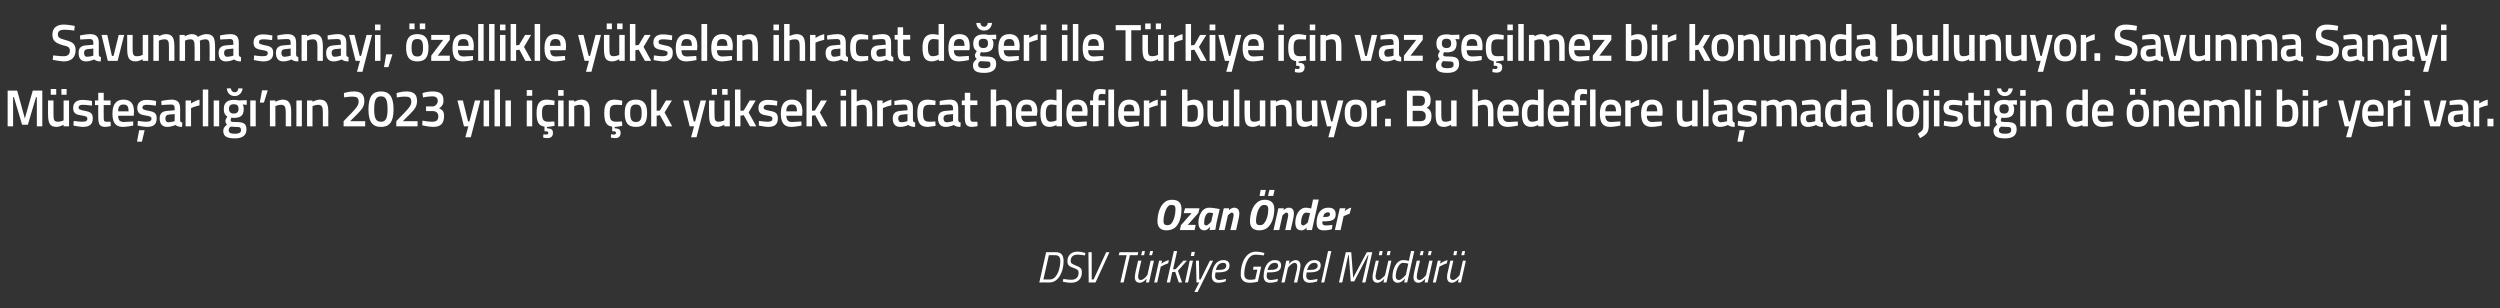 <?xml version="1.0" standalone="no"?><!DOCTYPE svg PUBLIC "-//W3C//DTD SVG 1.1//EN" "http://www.w3.org/Graphics/SVG/1.1/DTD/svg11.dtd"><svg xmlns="http://www.w3.org/2000/svg" version="1.1" width="916px" height="113px" viewBox="0 -8 916 113" style="top:-8px"><rect x="0" y="-8" width="916" height="113" fill="#333333" stroke="none"/>  <desc>Savunma sanayi, zellikle y kselen ihracat de eri ile T rkiye i in vaz ge ilmez bir konumda bulunuyor. Savunma Sanayi...</desc>  <defs/>  <g id="Polygon339343">    <path d="M 380.8 95.5 L 383.3 84.4 C 383.3 84.4 386.77 84.38 386.8 84.4 C 388.7 84.4 389.7 85.3 389.7 87.7 C 389.7 91.1 388.1 95.5 384.5 95.5 C 384.55 95.45 380.8 95.5 380.8 95.5 Z M 386.5 85.5 C 386.53 85.47 384.3 85.5 384.3 85.5 L 382.3 94.4 C 382.3 94.4 384.72 94.36 384.7 94.4 C 387.3 94.4 388.5 90.3 388.5 87.7 C 388.5 86.1 387.9 85.5 386.5 85.5 Z M 397.5 85.6 C 397.5 85.6 395.86 85.29 394.8 85.3 C 393.2 85.3 392.3 86.1 392.3 87.6 C 392.3 88.5 392.8 88.7 394.2 89.3 C 395.8 89.9 396.4 90.3 396.4 91.8 C 396.4 94.2 394.9 95.6 392.5 95.6 C 391.06 95.61 389.4 95.2 389.4 95.2 L 389.6 94.2 C 389.6 94.2 391.42 94.52 392.6 94.5 C 394.2 94.5 395.2 93.6 395.2 91.9 C 395.2 91 394.8 90.7 393.4 90.2 C 391.9 89.7 391.1 89.2 391.1 87.7 C 391.1 85.5 392.6 84.2 394.8 84.2 C 396.24 84.22 397.7 84.7 397.7 84.7 L 397.5 85.6 Z M 406.5 84.4 L 401.4 95.5 L 398.9 95.5 L 398.8 84.4 L 400 84.4 L 400 94.4 L 400.7 94.4 L 405.3 84.4 L 406.5 84.4 Z M 410.2 84.4 L 417.1 84.4 L 416.8 85.5 L 414 85.5 L 411.7 95.5 L 410.5 95.5 L 412.8 85.5 L 409.9 85.5 L 410.2 84.4 Z M 418.5 84 L 419.5 84 L 419.2 85.5 L 418.1 85.5 L 418.5 84 Z M 421.4 84 L 422.5 84 L 422.1 85.5 L 421.1 85.5 L 421.4 84 Z M 422.8 87.5 L 421 95.5 L 419.9 95.5 L 420.1 94.1 C 420.1 94.1 418.96 95.61 417.6 95.6 C 416.4 95.6 415.8 94.8 415.8 93.6 C 415.8 92.9 416 92.1 416.1 91.5 C 416.12 91.52 417 87.5 417 87.5 L 418.2 87.5 C 418.2 87.5 417.28 91.44 417.3 91.4 C 417.2 91.9 417 92.8 417 93.4 C 417 94.1 417.3 94.6 418 94.6 C 419.08 94.56 420.4 92.8 420.4 92.8 L 421.6 87.5 L 422.8 87.5 Z M 424.7 87.5 L 425.8 87.5 L 425.5 88.6 C 425.5 88.6 426.98 87.56 428.3 87.3 C 428.3 87.3 428 88.5 428 88.5 C 427.04 88.76 425.3 89.7 425.3 89.7 L 424 95.5 L 422.9 95.5 L 424.7 87.5 Z M 427.5 95.5 L 430.1 84 L 431.3 84 L 429.8 90.7 L 430.8 90.6 L 433.6 87.5 L 434.9 87.5 L 431.6 91.2 L 433.1 95.5 L 431.9 95.5 L 430.6 91.6 L 429.5 91.7 L 428.7 95.5 L 427.5 95.5 Z M 435.9 87.5 L 437.1 87.5 L 435.3 95.5 L 434.2 95.5 L 435.9 87.5 Z M 436.6 84.3 L 437.8 84.3 L 437.5 85.8 L 436.3 85.8 L 436.6 84.3 Z M 439.3 87.5 L 439.4 94.4 L 439.9 94.4 L 443.3 87.5 L 444.5 87.5 L 438.8 99 L 437.6 99 L 439.4 95.5 L 438.4 95.5 L 438.2 87.5 L 439.3 87.5 Z M 449.2 94.2 L 449.1 95.1 C 449.1 95.1 447.77 95.61 446.4 95.6 C 444.9 95.6 444 94.8 444 93.2 C 444 90.4 445.3 87.3 448.2 87.3 C 449.6 87.3 450.5 87.9 450.5 89.2 C 450.5 91.2 449.1 91.8 446.2 91.8 C 446.2 91.8 445.4 91.8 445.4 91.8 C 445.3 92.2 445.2 92.7 445.2 93.1 C 445.2 94.1 445.8 94.6 446.7 94.6 C 447.83 94.56 449.2 94.2 449.2 94.2 Z M 446.4 90.9 C 448.4 90.9 449.3 90.5 449.3 89.3 C 449.3 88.6 448.9 88.3 448.2 88.3 C 446.7 88.3 445.9 89.3 445.5 90.9 C 445.5 90.9 446.4 90.9 446.4 90.9 Z M 459.3 89.7 L 462.1 89.7 L 460.9 95.2 C 460.9 95.2 459.51 95.61 457.9 95.6 C 455.8 95.6 454.6 94.6 454.6 92.5 C 454.6 88.6 456.3 84.2 460.2 84.2 C 461.73 84.22 463.3 84.7 463.3 84.7 L 463 85.6 C 463 85.6 461.41 85.31 460 85.3 C 457.1 85.3 455.9 89.5 455.9 92.5 C 455.9 93.9 456.7 94.5 458 94.5 C 458.88 94.52 459.9 94.3 459.9 94.3 L 460.7 90.8 L 459.1 90.8 L 459.3 89.7 Z M 468.2 94.2 L 468.1 95.1 C 468.1 95.1 466.69 95.61 465.3 95.6 C 463.8 95.6 463 94.8 463 93.2 C 463 90.4 464.2 87.3 467.1 87.3 C 468.5 87.3 469.4 87.9 469.4 89.2 C 469.4 91.2 468 91.8 465.1 91.8 C 465.1 91.8 464.3 91.8 464.3 91.8 C 464.2 92.2 464.1 92.7 464.1 93.1 C 464.1 94.1 464.7 94.6 465.6 94.6 C 466.75 94.56 468.2 94.2 468.2 94.2 Z M 465.3 90.9 C 467.3 90.9 468.3 90.5 468.3 89.3 C 468.3 88.6 467.8 88.3 467.1 88.3 C 465.7 88.3 464.9 89.3 464.4 90.9 C 464.4 90.9 465.3 90.9 465.3 90.9 Z M 469.5 95.5 L 471.3 87.5 L 472.5 87.5 L 472.2 88.8 C 472.2 88.8 473.36 87.29 474.7 87.3 C 475.9 87.3 476.5 88.1 476.5 89.3 C 476.5 90 476.3 90.8 476.2 91.4 C 476.2 91.39 475.3 95.5 475.3 95.5 L 474.1 95.5 C 474.1 95.5 475.04 91.47 475 91.5 C 475.2 91 475.3 90.1 475.3 89.5 C 475.3 88.8 475 88.3 474.3 88.3 C 473.24 88.35 471.9 90.1 471.9 90.1 L 470.7 95.5 L 469.5 95.5 Z M 482.7 94.2 L 482.6 95.1 C 482.6 95.1 481.19 95.61 479.8 95.6 C 478.3 95.6 477.4 94.8 477.4 93.2 C 477.4 90.4 478.7 87.3 481.6 87.3 C 483 87.3 483.9 87.9 483.9 89.2 C 483.9 91.2 482.5 91.8 479.6 91.8 C 479.6 91.8 478.8 91.8 478.8 91.8 C 478.7 92.2 478.6 92.7 478.6 93.1 C 478.6 94.1 479.2 94.6 480.1 94.6 C 481.25 94.56 482.7 94.2 482.7 94.2 Z M 479.8 90.9 C 481.8 90.9 482.8 90.5 482.8 89.3 C 482.8 88.6 482.3 88.3 481.6 88.3 C 480.2 88.3 479.4 89.3 478.9 90.9 C 478.9 90.9 479.8 90.9 479.8 90.9 Z M 486.6 84 L 487.8 84 L 485.2 95.5 L 484.1 95.5 L 486.6 84 Z M 493.1 84.4 L 495.1 84.4 L 495.8 93.8 L 500.8 84.4 L 502.8 84.4 L 500.3 95.5 L 499.1 95.5 L 501.4 85.5 L 501.2 85.5 L 496.2 95.1 L 494.9 95.1 L 494.2 85.5 L 494 85.5 L 491.8 95.5 L 490.6 95.5 L 493.1 84.4 Z M 505.5 84 L 506.6 84 L 506.3 85.5 L 505.2 85.5 L 505.5 84 Z M 508.4 84 L 509.5 84 L 509.2 85.5 L 508.1 85.5 L 508.4 84 Z M 509.8 87.5 L 508 95.5 L 506.9 95.5 L 507.2 94.1 C 507.2 94.1 506 95.61 504.7 95.6 C 503.5 95.6 502.9 94.8 502.9 93.6 C 502.9 92.9 503 92.1 503.2 91.5 C 503.16 91.52 504.1 87.5 504.1 87.5 L 505.2 87.5 C 505.2 87.5 504.33 91.44 504.3 91.4 C 504.2 91.9 504 92.8 504 93.4 C 504 94.1 504.4 94.6 505.1 94.6 C 506.13 94.56 507.5 92.8 507.5 92.8 L 508.7 87.5 L 509.8 87.5 Z M 515.6 95.5 L 514.5 95.5 L 514.8 94 C 514.8 94 513.58 95.61 512.2 95.6 C 510.9 95.6 510.2 94.8 510.2 93.3 C 510.2 90.6 511.6 87.3 514.1 87.3 C 515.02 87.29 516.2 87.6 516.2 87.6 L 517 84 L 518.2 84 L 515.6 95.5 Z M 516 88.6 C 516 88.6 514.96 88.33 514.1 88.3 C 512.4 88.3 511.4 91.3 511.4 93.3 C 511.4 94.1 511.8 94.6 512.6 94.6 C 513.59 94.57 515.1 92.7 515.1 92.7 L 516 88.6 Z M 520.6 84 L 521.6 84 L 521.3 85.5 L 520.2 85.5 L 520.6 84 Z M 523.5 84 L 524.6 84 L 524.2 85.5 L 523.2 85.5 L 523.5 84 Z M 524.9 87.5 L 523.1 95.5 L 522 95.5 L 522.2 94.1 C 522.2 94.1 521.06 95.61 519.7 95.6 C 518.5 95.6 517.9 94.8 517.9 93.6 C 517.9 92.9 518.1 92.1 518.2 91.5 C 518.22 91.52 519.1 87.5 519.1 87.5 L 520.3 87.5 C 520.3 87.5 519.38 91.44 519.4 91.4 C 519.3 91.9 519.1 92.8 519.1 93.4 C 519.1 94.1 519.4 94.6 520.1 94.6 C 521.18 94.56 522.5 92.8 522.5 92.8 L 523.7 87.5 L 524.9 87.5 Z M 526.8 87.5 L 527.9 87.5 L 527.6 88.6 C 527.6 88.6 529.08 87.56 530.4 87.3 C 530.4 87.3 530.1 88.5 530.1 88.5 C 529.14 88.76 527.4 89.7 527.4 89.7 L 526.1 95.5 L 525 95.5 L 526.8 87.5 Z M 532.8 84 L 533.9 84 L 533.6 85.5 L 532.5 85.5 L 532.8 84 Z M 535.8 84 L 536.8 84 L 536.5 85.5 L 535.4 85.5 L 535.8 84 Z M 537.1 87.5 L 535.3 95.5 L 534.2 95.5 L 534.5 94.1 C 534.5 94.1 533.32 95.61 532 95.6 C 530.8 95.6 530.2 94.8 530.2 93.6 C 530.2 92.9 530.3 92.1 530.5 91.5 C 530.48 91.52 531.4 87.5 531.4 87.5 L 532.5 87.5 C 532.5 87.5 531.64 91.44 531.6 91.4 C 531.5 91.9 531.3 92.8 531.3 93.4 C 531.3 94.1 531.7 94.6 532.4 94.6 C 533.44 94.56 534.8 92.8 534.8 92.8 L 536 87.5 L 537.1 87.5 Z " stroke="none" fill="#fff"/>  </g>  <g id="Polygon339342">    <path d="M 429.1 74 C 430.1 72.9 430.7 70.6 430.7 68.7 C 430.7 67.6 430.4 67.1 429.3 67.1 C 428.8 67.1 428.3 67.2 428 67.6 C 426.9 68.7 426.3 71.3 426.3 72.9 C 426.3 74.1 426.7 74.5 427.8 74.5 C 428.3 74.5 428.8 74.3 429.1 74 Z M 424.1 73.1 C 424.1 70.5 424.9 67.7 426.5 66.3 C 427.3 65.5 428.3 65.2 429.5 65.2 C 431.6 65.2 432.9 66.2 432.9 68.5 C 432.9 71.3 432.2 74.1 430.4 75.5 C 429.6 76.1 428.5 76.4 427.4 76.4 C 425.4 76.4 424.1 75.4 424.1 73.1 Z M 434.2 68.3 L 439.5 68.3 L 439.1 70 L 435.2 74.4 L 438.1 74.4 L 437.7 76.3 L 432.3 76.3 L 432.7 74.5 L 436.6 70.1 L 433.7 70.1 L 434.2 68.3 Z M 439.1 73.5 C 439.1 71.4 440.2 68.1 443 68.1 C 444.15 68.06 446.9 68.6 446.9 68.6 C 446.9 68.6 445.73 73.76 445.7 73.8 C 445.51 74.75 445.3 76.2 445.3 76.2 L 443.2 76.3 C 443.2 76.3 443.39 75.31 443.4 75 C 443.4 75 442.5 76.4 441.3 76.4 C 439.7 76.4 439.1 75.2 439.1 73.5 Z M 441.2 73.5 C 441.2 74.2 441.3 74.6 442 74.6 C 442.61 74.62 443.8 73.2 443.8 73.2 L 444.5 70.1 C 444.5 70.1 443.48 69.88 443.1 69.9 C 441.8 69.9 441.2 72.1 441.2 73.5 Z M 446.6 76.3 L 448.4 68.3 L 450.3 68.3 L 450.3 69 C 450.3 69 451.2 68.06 452.2 68.1 C 453.6 68.1 454.1 69.1 454.1 70.3 C 454.1 70.8 453.9 71.9 453.8 72.3 C 453.79 72.33 452.9 76.3 452.9 76.3 L 450.8 76.3 C 450.8 76.3 451.68 72.49 451.7 72.5 C 451.8 72.1 452 71.2 452 70.8 C 452 70.3 451.9 69.9 451.3 69.9 C 450.83 69.92 449.9 70.9 449.9 70.9 L 448.7 76.3 L 446.6 76.3 Z M 461.9 61.6 L 463.8 61.6 L 463.3 63.8 L 461.5 63.8 L 461.9 61.6 Z M 465.1 61.6 L 467 61.6 L 466.5 63.8 L 464.6 63.8 L 465.1 61.6 Z M 463 74 C 464.1 72.9 464.7 70.6 464.7 68.7 C 464.7 67.6 464.3 67.1 463.2 67.1 C 462.7 67.1 462.3 67.2 461.9 67.6 C 460.8 68.7 460.2 71.3 460.2 72.9 C 460.2 74.1 460.6 74.5 461.7 74.5 C 462.2 74.5 462.7 74.3 463 74 Z M 458 73.1 C 458 70.5 458.8 67.7 460.5 66.3 C 461.3 65.5 462.3 65.2 463.4 65.2 C 465.5 65.2 466.9 66.2 466.9 68.5 C 466.9 71.3 466.1 74.1 464.3 75.5 C 463.6 76.1 462.5 76.4 461.4 76.4 C 459.3 76.4 458 75.4 458 73.1 Z M 466.6 76.3 L 468.4 68.3 L 470.4 68.3 L 470.3 69 C 470.3 69 471.23 68.06 472.2 68.1 C 473.7 68.1 474.1 69.1 474.1 70.3 C 474.1 70.8 473.9 71.9 473.8 72.3 C 473.82 72.33 472.9 76.3 472.9 76.3 L 470.9 76.3 C 470.9 76.3 471.71 72.49 471.7 72.5 C 471.8 72.1 472 71.2 472 70.8 C 472 70.3 471.9 69.9 471.3 69.9 C 470.85 69.92 469.9 70.9 469.9 70.9 L 468.7 76.3 L 466.6 76.3 Z M 480.7 76.3 L 478.7 76.3 L 478.8 75.4 C 478.8 75.4 477.93 76.44 476.8 76.4 C 475.3 76.4 474.6 75.4 474.6 73.6 C 474.6 71 475.9 68.1 478.5 68.1 C 479.14 68.08 480.4 68.4 480.4 68.4 L 481.1 65.1 L 483.2 65.1 L 480.7 76.3 Z M 480 70.1 C 480 70.1 479.08 69.9 478.5 69.9 C 477.3 69.9 476.7 72.1 476.7 73.6 C 476.7 74.2 476.9 74.6 477.5 74.6 C 478.05 74.62 479.2 73.5 479.2 73.5 L 480 70.1 Z M 488.2 74.4 L 488 76 C 488 76 486.52 76.44 485 76.4 C 483.2 76.4 482.4 75.6 482.4 73.7 C 482.4 70.8 483.6 68.1 486.7 68.1 C 488.3 68.1 489.4 68.7 489.4 70.5 C 489.4 72.6 488 73.1 485.1 73.1 C 485.1 73.1 484.5 73.1 484.5 73.1 C 484.5 73.3 484.5 73.5 484.5 73.7 C 484.5 74.3 485 74.6 485.6 74.6 C 486.68 74.62 488.2 74.4 488.2 74.4 Z M 485.4 71.5 C 486.9 71.5 487.3 71.2 487.3 70.5 C 487.3 70 487.1 69.8 486.6 69.8 C 485.6 69.8 485 70.4 484.8 71.5 C 484.8 71.5 485.4 71.5 485.4 71.5 Z M 490.9 68.3 L 493 68.3 L 492.7 69.4 C 492.7 69.4 493.96 68.22 495.1 68.1 C 495.1 68.1 494.5 70.3 494.5 70.3 C 493.76 70.54 492.3 71.2 492.3 71.2 L 491.2 76.3 L 489.1 76.3 L 490.9 68.3 Z " stroke="none" fill="#fff"/>  </g>  <g id="Polygon339341">    <path d="M 2.8 25.2 L 6.3 25.2 L 9.1 35.4 L 12 25.2 L 15.5 25.2 L 15.5 38.3 L 13.5 38.3 L 13.5 27.6 L 13.2 27.6 L 10.2 37.7 L 8.1 37.7 L 5.1 27.6 L 4.8 27.6 L 4.8 38.3 L 2.8 38.3 L 2.8 25.2 Z M 23.3 28.8 L 23.3 36.1 C 23.3 36.1 22.29 36.62 21.2 36.6 C 19.7 36.6 19.6 35.8 19.6 33.7 C 19.62 33.73 19.6 28.8 19.6 28.8 L 17.6 28.8 C 17.6 28.8 17.61 33.71 17.6 33.7 C 17.6 37.1 18.2 38.5 20.8 38.5 C 21.94 38.46 23.3 37.7 23.3 37.7 L 23.3 38.3 L 25.3 38.3 L 25.3 28.8 L 23.3 28.8 Z M 18.6 24.6 L 20.6 24.6 L 20.6 26.7 L 18.6 26.7 L 18.6 24.6 Z M 22.5 24.6 L 24.4 24.6 L 24.4 26.7 L 22.5 26.7 L 22.5 24.6 Z M 33.7 30.7 C 33.7 30.7 31.5 30.4 30.4 30.4 C 29.3 30.4 28.8 30.7 28.8 31.4 C 28.8 32.1 29.2 32.2 31 32.6 C 33.2 33 34 33.5 34 35.4 C 34 37.7 32.6 38.5 30.3 38.5 C 29.06 38.46 26.9 38 26.9 38 L 27 36.3 C 27 36.3 29.21 36.62 30.1 36.6 C 31.5 36.6 32 36.3 32 35.5 C 32 34.8 31.7 34.6 29.9 34.3 C 27.8 34 26.8 33.5 26.8 31.5 C 26.8 29.4 28.4 28.6 30.2 28.6 C 31.59 28.56 33.7 29 33.7 29 L 33.7 30.7 Z M 38 30.5 C 38 30.5 37.96 34.7 38 34.7 C 38 36.1 38 36.6 39 36.6 C 39.49 36.62 40.5 36.6 40.5 36.6 L 40.6 38.2 C 40.6 38.2 39.34 38.46 38.7 38.5 C 36.6 38.5 36 37.7 36 34.9 C 35.97 34.93 36 30.5 36 30.5 L 34.8 30.5 L 34.8 28.8 L 36 28.8 L 36 26 L 38 26 L 38 28.8 L 40.5 28.8 L 40.5 30.5 L 38 30.5 Z M 48.8 36.5 L 48.8 38 C 48.8 38 46.71 38.46 45.1 38.5 C 42.3 38.5 41.2 36.9 41.2 33.6 C 41.2 30.1 42.7 28.5 45.2 28.5 C 47.8 28.5 49.1 29.9 49.1 32.9 C 49.12 32.89 49 34.4 49 34.4 C 49 34.4 43.28 34.37 43.3 34.4 C 43.3 35.9 43.8 36.7 45.4 36.7 C 46.83 36.65 48.8 36.5 48.8 36.5 Z M 47.1 32.8 C 47.1 30.9 46.6 30.3 45.2 30.3 C 43.9 30.3 43.3 31 43.3 32.8 C 43.3 32.8 47.1 32.8 47.1 32.8 Z M 50.2 43.9 L 52 43.9 L 53 39.7 L 51 39.7 L 50.2 43.9 Z M 57.1 30.7 C 57.1 30.7 54.96 30.4 53.9 30.4 C 52.7 30.4 52.2 30.7 52.2 31.4 C 52.2 32.1 52.6 32.2 54.4 32.6 C 56.7 33 57.4 33.5 57.4 35.4 C 57.4 37.7 56.1 38.5 53.8 38.5 C 52.52 38.46 50.4 38 50.4 38 L 50.5 36.3 C 50.5 36.3 52.67 36.62 53.6 36.6 C 54.9 36.6 55.5 36.3 55.5 35.5 C 55.5 34.8 55.1 34.6 53.3 34.3 C 51.3 34 50.3 33.5 50.3 31.5 C 50.3 29.4 51.9 28.6 53.7 28.6 C 55.05 28.56 57.2 29 57.2 29 L 57.1 30.7 Z M 66 36 C 66 36.6 66.2 36.8 66.8 36.9 C 66.8 36.9 66.7 38.5 66.7 38.5 C 65.6 38.5 64.9 38.3 64.3 37.8 C 64.3 37.8 62.8 38.5 61.3 38.5 C 59.5 38.5 58.5 37.4 58.5 35.4 C 58.5 33.4 59.6 32.7 61.6 32.6 C 61.59 32.57 64 32.4 64 32.4 C 64 32.4 63.96 31.68 64 31.7 C 64 30.6 63.5 30.3 62.6 30.3 C 61.38 30.31 59.2 30.5 59.2 30.5 L 59.1 29 C 59.1 29 61.09 28.54 62.8 28.5 C 65 28.5 66 29.5 66 31.7 C 66 31.7 66 36 66 36 Z M 61.8 34 C 61 34.1 60.6 34.5 60.6 35.4 C 60.6 36.2 60.9 36.8 61.7 36.8 C 62.73 36.77 64 36.4 64 36.4 L 64 33.8 C 64 33.8 61.83 34.03 61.8 34 Z M 68 28.8 L 70 28.8 L 70 29.9 C 70 29.9 71.54 28.85 73.1 28.5 C 73.1 28.5 73.1 30.6 73.1 30.6 C 71.43 30.95 70 31.6 70 31.6 L 70 38.3 L 68 38.3 L 68 28.8 Z M 74.3 24.8 L 76.3 24.8 L 76.3 38.3 L 74.3 38.3 L 74.3 24.8 Z M 78.3 28.8 L 80.3 28.8 L 80.3 38.3 L 78.3 38.3 L 78.3 28.8 Z M 81.8 39.9 C 81.8 39 82.3 38.4 83.2 37.6 C 82.8 37.4 82.6 36.8 82.6 36.2 C 82.6 35.8 83.3 34.7 83.3 34.7 C 82.6 34.3 82 33.6 82 31.9 C 82 29.5 83.5 28.6 85.6 28.6 C 86.49 28.56 87.5 28.8 87.5 28.8 L 90.4 28.7 L 90.4 30.4 C 90.4 30.4 88.85 30.31 88.9 30.3 C 89.1 30.6 89.3 31.1 89.3 31.9 C 89.3 34.5 88 35.2 85.6 35.2 C 85.4 35.2 84.9 35.1 84.8 35.1 C 84.8 35.1 84.5 35.7 84.5 36 C 84.5 36.6 84.7 36.7 86.5 36.7 C 89.4 36.7 90.3 37.4 90.3 39.5 C 90.3 41.8 88.5 42.7 86.1 42.7 C 83.3 42.7 81.8 42.1 81.8 39.9 Z M 84.5 38.4 C 84 38.8 83.8 39.1 83.8 39.7 C 83.8 40.6 84.4 41 86.1 41 C 87.6 41 88.3 40.6 88.3 39.7 C 88.3 38.6 87.8 38.5 86.3 38.5 C 85.8 38.5 84.5 38.4 84.5 38.4 Z M 87.4 31.9 C 87.4 30.7 86.9 30.2 85.6 30.2 C 84.5 30.2 83.9 30.7 83.9 31.9 C 83.9 33 84.5 33.6 85.6 33.6 C 86.9 33.6 87.4 33 87.4 31.9 Z M 84.6 24.4 C 84.7 25.3 85.2 25.8 86 25.8 C 86.8 25.8 87.3 25.2 87.3 24.4 C 87.3 24.4 88.9 24.4 88.9 24.4 C 88.7 25.9 87.7 27.2 86 27.2 C 84.2 27.2 83.2 25.9 83.1 24.4 C 83.1 24.4 84.6 24.4 84.6 24.4 Z M 91.7 28.8 L 93.7 28.8 L 93.7 38.3 L 91.7 38.3 L 91.7 28.8 Z M 96 25.1 L 98.1 25.1 L 96.7 29.6 L 95.2 29.6 L 96 25.1 Z M 98.9 38.3 L 98.9 28.8 L 100.9 28.8 L 100.9 29.3 C 100.9 29.3 102.27 28.54 103.5 28.5 C 106 28.5 106.7 30 106.7 33.2 C 106.66 33.16 106.7 38.3 106.7 38.3 L 104.7 38.3 C 104.7 38.3 104.67 33.22 104.7 33.2 C 104.7 31.3 104.4 30.4 103 30.4 C 101.96 30.38 100.9 30.9 100.9 30.9 L 100.9 38.3 L 98.9 38.3 Z M 108.6 28.8 L 110.6 28.8 L 110.6 38.3 L 108.6 38.3 L 108.6 28.8 Z M 112.5 38.3 L 112.5 28.8 L 114.5 28.8 L 114.5 29.3 C 114.5 29.3 115.87 28.54 117.1 28.5 C 119.6 28.5 120.3 30 120.3 33.2 C 120.25 33.16 120.3 38.3 120.3 38.3 L 118.3 38.3 C 118.3 38.3 118.26 33.22 118.3 33.2 C 118.3 31.3 118 30.4 116.6 30.4 C 115.55 30.38 114.5 30.9 114.5 30.9 L 114.5 38.3 L 112.5 38.3 Z M 125.9 38.3 L 125.9 36.4 C 125.9 36.4 128.93 33.25 128.9 33.3 C 130.5 31.6 131.4 30.6 131.4 29.3 C 131.4 27.8 130.7 27.4 129.1 27.4 C 127.83 27.38 126.1 27.7 126.1 27.7 L 126 26.1 C 126 26.1 127.79 25.5 129.6 25.5 C 132.3 25.5 133.5 26.6 133.5 29 C 133.5 30.9 132.7 32 130.9 33.8 C 130.87 33.8 128.3 36.4 128.3 36.4 L 133.8 36.4 L 133.8 38.3 L 125.9 38.3 Z M 144.2 32.1 C 144.2 36.9 142.5 38.5 139.6 38.5 C 136.7 38.5 135 36.9 135 32.1 C 135 27.2 136.6 25.5 139.6 25.5 C 142.5 25.5 144.2 27.2 144.2 32.1 Z M 137.1 32.1 C 137.1 35.6 137.9 36.6 139.6 36.6 C 141.2 36.6 142 35.6 142 32.1 C 142 28.4 141.3 27.3 139.6 27.3 C 137.9 27.3 137.1 28.4 137.1 32.1 Z M 145.2 38.3 L 145.2 36.4 C 145.2 36.4 148.22 33.25 148.2 33.3 C 149.8 31.6 150.7 30.6 150.7 29.3 C 150.7 27.8 150 27.4 148.4 27.4 C 147.11 27.38 145.4 27.7 145.4 27.7 L 145.3 26.1 C 145.3 26.1 147.08 25.5 148.9 25.5 C 151.6 25.5 152.8 26.6 152.8 29 C 152.8 30.9 152 32 150.2 33.8 C 150.15 33.8 147.6 36.4 147.6 36.4 L 153 36.4 L 153 38.3 L 145.2 38.3 Z M 154.8 26.1 C 154.8 26.1 156.55 25.5 158.4 25.5 C 161.5 25.5 162.5 26.6 162.5 28.9 C 162.5 30.5 161.6 31.2 160.9 31.7 C 162 32.2 162.7 32.7 162.7 34.5 C 162.7 37.1 161.6 38.5 158.7 38.5 C 156.82 38.46 154.7 37.9 154.7 37.9 L 154.8 36.2 C 154.8 36.2 156.86 36.62 158.4 36.6 C 159.9 36.6 160.6 36 160.6 34.6 C 160.6 33.3 159.7 32.7 158.5 32.7 C 158.54 32.72 156.1 32.7 156.1 32.7 L 156.1 31 C 156.1 31 158.54 30.95 158.5 31 C 159.4 31 160.4 30.1 160.4 29 C 160.4 27.9 159.8 27.3 158.3 27.3 C 156.73 27.34 155 27.7 155 27.7 L 154.8 26.1 Z M 169.6 28.8 L 171.5 36.5 L 172 36.5 L 174 28.8 L 176 28.8 L 172.5 42.3 L 170.5 42.3 L 171.6 38.3 L 170 38.3 L 167.6 28.8 L 169.6 28.8 Z M 177.2 28.8 L 179.2 28.8 L 179.2 38.3 L 177.2 38.3 L 177.2 28.8 Z M 181.2 24.8 L 183.2 24.8 L 183.2 38.3 L 181.2 38.3 L 181.2 24.8 Z M 185.2 28.8 L 187.2 28.8 L 187.2 38.3 L 185.2 38.3 L 185.2 28.8 Z M 193 28.8 L 195 28.8 L 195 38.3 L 193 38.3 L 193 28.8 Z M 193 25 L 195 25 L 195 27.1 L 193 27.1 L 193 25 Z M 200.7 42.6 C 199.88 42.64 199 42.4 199 42.4 L 199.1 41.2 C 199.1 41.2 199.72 41.25 200.1 41.3 C 200.6 41.3 200.9 41.1 200.9 40.7 C 200.9 40.3 200.6 40.1 200.1 40.1 C 200.1 40.15 199.5 40.1 199.5 40.1 C 199.5 40.1 199.53 38.4 199.5 38.4 C 197.3 38.1 196.6 36.6 196.6 33.4 C 196.6 30 197.7 28.5 200.4 28.5 C 201.39 28.54 203.2 28.9 203.2 28.9 L 203.1 30.5 C 203.1 30.5 201.65 30.38 201 30.4 C 199 30.4 198.6 31.2 198.6 33.4 C 198.6 35.8 199 36.6 201 36.6 C 201.67 36.62 203.1 36.5 203.1 36.5 L 203.2 38.1 C 203.2 38.1 201.34 38.46 200.4 38.5 C 200.4 38.5 200.4 39 200.4 39 C 201.8 39.1 202.6 39.3 202.6 40.7 C 202.6 42 201.8 42.6 200.7 42.6 Z M 204.5 28.8 L 206.5 28.8 L 206.5 38.3 L 204.5 38.3 L 204.5 28.8 Z M 204.5 25 L 206.5 25 L 206.5 27.1 L 204.5 27.1 L 204.5 25 Z M 208.4 38.3 L 208.4 28.8 L 210.4 28.8 L 210.4 29.3 C 210.4 29.3 211.73 28.54 212.9 28.5 C 215.5 28.5 216.1 30 216.1 33.2 C 216.12 33.16 216.1 38.3 216.1 38.3 L 214.1 38.3 C 214.1 38.3 214.13 33.22 214.1 33.2 C 214.1 31.3 213.9 30.4 212.5 30.4 C 211.42 30.38 210.4 30.9 210.4 30.9 L 210.4 38.3 L 208.4 38.3 Z M 225.5 42.6 C 224.69 42.64 223.8 42.4 223.8 42.4 L 223.9 41.2 C 223.9 41.2 224.52 41.25 224.9 41.3 C 225.4 41.3 225.7 41.1 225.7 40.7 C 225.7 40.3 225.4 40.1 224.9 40.1 C 224.91 40.15 224.3 40.1 224.3 40.1 C 224.3 40.1 224.34 38.4 224.3 38.4 C 222.1 38.1 221.4 36.6 221.4 33.4 C 221.4 30 222.5 28.5 225.2 28.5 C 226.2 28.54 228 28.9 228 28.9 L 227.9 30.5 C 227.9 30.5 226.46 30.38 225.8 30.4 C 223.8 30.4 223.4 31.2 223.4 33.4 C 223.4 35.8 223.8 36.6 225.8 36.6 C 226.47 36.62 227.9 36.5 227.9 36.5 L 228 38.1 C 228 38.1 226.14 38.46 225.2 38.5 C 225.2 38.5 225.2 39 225.2 39 C 226.6 39.1 227.4 39.3 227.4 40.7 C 227.4 42 226.6 42.6 225.5 42.6 Z M 237.1 33.4 C 237.1 36.6 236.2 38.5 233 38.5 C 229.8 38.5 228.9 36.6 228.9 33.4 C 228.9 30.4 229.9 28.5 233 28.5 C 236.1 28.5 237.1 30.4 237.1 33.4 Z M 235.1 33.4 C 235.1 31.2 234.6 30.3 233 30.3 C 231.4 30.3 230.9 31.2 230.9 33.4 C 230.9 35.6 231.3 36.7 233 36.7 C 234.7 36.7 235.1 35.6 235.1 33.4 Z M 238.6 38.3 L 238.6 24.8 L 240.6 24.8 L 240.6 32.6 L 241.8 32.5 L 244 28.8 L 246.2 28.8 L 243.5 33.2 L 246.3 38.3 L 244.1 38.3 L 241.8 34.2 L 240.6 34.4 L 240.6 38.3 L 238.6 38.3 Z M 252.3 28.8 L 254.2 36.5 L 254.7 36.5 L 256.7 28.8 L 258.7 28.8 L 255.2 42.3 L 253.2 42.3 L 254.3 38.3 L 252.7 38.3 L 250.3 28.8 L 252.3 28.8 Z M 265.4 28.8 L 265.4 36.1 C 265.4 36.1 264.43 36.62 263.3 36.6 C 261.9 36.6 261.8 35.8 261.8 33.7 C 261.76 33.73 261.8 28.8 261.8 28.8 L 259.8 28.8 C 259.8 28.8 259.75 33.71 259.8 33.7 C 259.8 37.1 260.3 38.5 262.9 38.5 C 264.08 38.46 265.4 37.7 265.4 37.7 L 265.4 38.3 L 267.4 38.3 L 267.4 28.8 L 265.4 28.8 Z M 260.8 24.6 L 262.7 24.6 L 262.7 26.7 L 260.8 26.7 L 260.8 24.6 Z M 264.6 24.6 L 266.6 24.6 L 266.6 26.7 L 264.6 26.7 L 264.6 24.6 Z M 269.3 38.3 L 269.3 24.8 L 271.3 24.8 L 271.3 32.6 L 272.5 32.5 L 274.7 28.8 L 276.9 28.8 L 274.3 33.2 L 277.1 38.3 L 274.8 38.3 L 272.5 34.2 L 271.3 34.4 L 271.3 38.3 L 269.3 38.3 Z M 284.7 30.7 C 284.7 30.7 282.55 30.4 281.4 30.4 C 280.3 30.4 279.8 30.7 279.8 31.4 C 279.8 32.1 280.2 32.2 282 32.6 C 284.2 33 285 33.5 285 35.4 C 285 37.7 283.7 38.5 281.4 38.5 C 280.12 38.46 278 38 278 38 L 278.1 36.3 C 278.1 36.3 280.27 36.62 281.2 36.6 C 282.5 36.6 283 36.3 283 35.5 C 283 34.8 282.7 34.6 280.9 34.3 C 278.9 34 277.9 33.5 277.9 31.5 C 277.9 29.4 279.5 28.6 281.3 28.6 C 282.64 28.56 284.8 29 284.8 29 L 284.7 30.7 Z M 293.6 36.5 L 293.7 38 C 293.7 38 291.58 38.46 290 38.5 C 287.2 38.5 286.1 36.9 286.1 33.6 C 286.1 30.1 287.6 28.5 290.1 28.5 C 292.7 28.5 294 29.9 294 32.9 C 293.99 32.89 293.9 34.4 293.9 34.4 C 293.9 34.4 288.15 34.37 288.1 34.4 C 288.2 35.9 288.7 36.7 290.2 36.7 C 291.7 36.65 293.6 36.5 293.6 36.5 Z M 292 32.8 C 292 30.9 291.5 30.3 290.1 30.3 C 288.8 30.3 288.1 31 288.1 32.8 C 288.1 32.8 292 32.8 292 32.8 Z M 295.5 38.3 L 295.5 24.8 L 297.5 24.8 L 297.5 32.6 L 298.6 32.5 L 300.8 28.8 L 303 28.8 L 300.4 33.2 L 303.2 38.3 L 300.9 38.3 L 298.7 34.2 L 297.5 34.4 L 297.5 38.3 L 295.5 38.3 Z M 308 28.8 L 310 28.8 L 310 38.3 L 308 38.3 L 308 28.8 Z M 308 25 L 310 25 L 310 27.1 L 308 27.1 L 308 25 Z M 311.9 38.3 L 311.9 24.8 L 313.9 24.8 L 313.9 29.2 C 313.9 29.2 315.25 28.54 316.4 28.5 C 319 28.5 319.6 30 319.6 33.2 C 319.6 33.16 319.6 38.3 319.6 38.3 L 317.6 38.3 C 317.6 38.3 317.59 33.22 317.6 33.2 C 317.6 31.3 317.4 30.4 316 30.4 C 314.94 30.38 313.9 30.8 313.9 30.8 L 313.9 38.3 L 311.9 38.3 Z M 321.4 28.8 L 323.4 28.8 L 323.4 29.9 C 323.4 29.9 325 28.85 326.6 28.5 C 326.6 28.5 326.6 30.6 326.6 30.6 C 324.89 30.95 323.5 31.6 323.5 31.6 L 323.5 38.3 L 321.4 38.3 L 321.4 28.8 Z M 334.5 36 C 334.6 36.6 334.8 36.8 335.3 36.9 C 335.3 36.9 335.3 38.5 335.3 38.5 C 334.2 38.5 333.5 38.3 332.8 37.8 C 332.8 37.8 331.4 38.5 329.9 38.5 C 328 38.5 327.1 37.4 327.1 35.4 C 327.1 33.4 328.2 32.7 330.2 32.6 C 330.17 32.57 332.5 32.4 332.5 32.4 C 332.5 32.4 332.54 31.68 332.5 31.7 C 332.5 30.6 332.1 30.3 331.2 30.3 C 329.96 30.31 327.7 30.5 327.7 30.5 L 327.7 29 C 327.7 29 329.67 28.54 331.4 28.5 C 333.6 28.5 334.5 29.5 334.5 31.7 C 334.5 31.7 334.5 36 334.5 36 Z M 330.4 34 C 329.6 34.1 329.1 34.5 329.1 35.4 C 329.1 36.2 329.5 36.8 330.3 36.8 C 331.31 36.77 332.5 36.4 332.5 36.4 L 332.5 33.8 C 332.5 33.8 330.41 34.03 330.4 34 Z M 342.8 28.9 L 342.7 30.5 C 342.7 30.5 341.23 30.38 340.5 30.4 C 338.6 30.4 338.2 31.2 338.2 33.4 C 338.2 35.8 338.6 36.6 340.5 36.6 C 341.25 36.62 342.7 36.5 342.7 36.5 L 342.8 38.1 C 342.8 38.1 340.9 38.46 340 38.5 C 337.1 38.5 336.1 37 336.1 33.4 C 336.1 30 337.2 28.5 340 28.5 C 340.97 28.54 342.8 28.9 342.8 28.9 Z M 351.1 36 C 351.2 36.6 351.4 36.8 352 36.9 C 352 36.9 351.9 38.5 351.9 38.5 C 350.8 38.5 350.1 38.3 349.5 37.8 C 349.5 37.8 348 38.5 346.5 38.5 C 344.7 38.5 343.7 37.4 343.7 35.4 C 343.7 33.4 344.8 32.7 346.8 32.6 C 346.78 32.57 349.2 32.4 349.2 32.4 C 349.2 32.4 349.16 31.68 349.2 31.7 C 349.2 30.6 348.7 30.3 347.8 30.3 C 346.58 30.31 344.3 30.5 344.3 30.5 L 344.3 29 C 344.3 29 346.28 28.54 348 28.5 C 350.2 28.5 351.1 29.5 351.1 31.7 C 351.1 31.7 351.1 36 351.1 36 Z M 347 34 C 346.2 34.1 345.7 34.5 345.7 35.4 C 345.7 36.2 346.1 36.8 346.9 36.8 C 347.92 36.77 349.2 36.4 349.2 36.4 L 349.2 33.8 C 349.2 33.8 347.02 34.03 347 34 Z M 355.5 30.5 C 355.5 30.5 355.53 34.7 355.5 34.7 C 355.5 36.1 355.6 36.6 356.5 36.6 C 357.06 36.62 358.1 36.6 358.1 36.6 L 358.2 38.2 C 358.2 38.2 356.92 38.46 356.3 38.5 C 354.2 38.5 353.5 37.7 353.5 34.9 C 353.54 34.93 353.5 30.5 353.5 30.5 L 352.4 30.5 L 352.4 28.8 L 353.5 28.8 L 353.5 26 L 355.5 26 L 355.5 28.8 L 358.1 28.8 L 358.1 30.5 L 355.5 30.5 Z M 363 38.3 L 363 24.8 L 365 24.8 L 365 29.2 C 365 29.2 366.41 28.54 367.6 28.5 C 370.1 28.5 370.8 30 370.8 33.2 C 370.76 33.16 370.8 38.3 370.8 38.3 L 368.7 38.3 C 368.7 38.3 368.75 33.22 368.7 33.2 C 368.7 31.3 368.5 30.4 367.1 30.4 C 366.09 30.38 365 30.8 365 30.8 L 365 38.3 L 363 38.3 Z M 379.7 36.5 L 379.8 38 C 379.8 38 377.65 38.46 376 38.5 C 373.3 38.5 372.2 36.9 372.2 33.6 C 372.2 30.1 373.6 28.5 376.2 28.5 C 378.8 28.5 380.1 29.9 380.1 32.9 C 380.06 32.89 379.9 34.4 379.9 34.4 C 379.9 34.4 374.22 34.37 374.2 34.4 C 374.2 35.9 374.8 36.7 376.3 36.7 C 377.78 36.65 379.7 36.5 379.7 36.5 Z M 378.1 32.8 C 378.1 30.9 377.5 30.3 376.2 30.3 C 374.8 30.3 374.2 31 374.2 32.8 C 374.2 32.8 378.1 32.8 378.1 32.8 Z M 389.1 38.3 L 387.1 38.3 L 387.1 37.8 C 387.1 37.8 385.79 38.46 384.7 38.5 C 382.3 38.5 381.2 37.2 381.2 33.5 C 381.2 30.1 382.4 28.5 385 28.5 C 385.8 28.5 387 28.8 387.1 28.8 C 387.12 28.79 387.1 24.8 387.1 24.8 L 389.1 24.8 L 389.1 38.3 Z M 387.1 36.1 C 387.1 36.1 387.12 30.52 387.1 30.5 C 387 30.5 385.9 30.3 385.2 30.3 C 383.8 30.3 383.2 31.4 383.2 33.5 C 383.2 36 383.9 36.6 385 36.6 C 386.03 36.62 387.1 36.1 387.1 36.1 Z M 398.2 36.5 L 398.2 38 C 398.2 38 396.12 38.46 394.5 38.5 C 391.7 38.5 390.7 36.9 390.7 33.6 C 390.7 30.1 392.1 28.5 394.7 28.5 C 397.2 28.5 398.5 29.9 398.5 32.9 C 398.53 32.89 398.4 34.4 398.4 34.4 C 398.4 34.4 392.69 34.37 392.7 34.4 C 392.7 35.9 393.3 36.7 394.8 36.7 C 396.24 36.65 398.2 36.5 398.2 36.5 Z M 396.6 32.8 C 396.6 30.9 396 30.3 394.7 30.3 C 393.3 30.3 392.7 31 392.7 32.8 C 392.7 32.8 396.6 32.8 396.6 32.8 Z M 402.5 38.3 L 400.5 38.3 L 400.5 30.5 L 399.4 30.5 L 399.4 28.8 L 400.5 28.8 C 400.5 28.8 400.47 28.14 400.5 28.1 C 400.5 25.4 401.2 24.6 403.1 24.6 C 403.69 24.59 405.1 24.8 405.1 24.8 L 405 26.5 C 405 26.5 404.14 26.43 403.6 26.4 C 402.7 26.4 402.5 26.9 402.5 28.2 C 402.46 28.16 402.5 28.8 402.5 28.8 L 404.9 28.8 L 404.9 30.5 L 402.5 30.5 L 402.5 38.3 Z M 406.1 24.8 L 408.2 24.8 L 408.2 38.3 L 406.1 38.3 L 406.1 24.8 Z M 417.3 36.5 L 417.3 38 C 417.3 38 415.2 38.46 413.6 38.5 C 410.8 38.5 409.7 36.9 409.7 33.6 C 409.7 30.1 411.2 28.5 413.7 28.5 C 416.3 28.5 417.6 29.9 417.6 32.9 C 417.61 32.89 417.5 34.4 417.5 34.4 C 417.5 34.4 411.77 34.37 411.8 34.4 C 411.8 35.9 412.3 36.7 413.9 36.7 C 415.33 36.65 417.3 36.5 417.3 36.5 Z M 415.6 32.8 C 415.6 30.9 415.1 30.3 413.7 30.3 C 412.4 30.3 411.8 31 411.8 32.8 C 411.8 32.8 415.6 32.8 415.6 32.8 Z M 419.1 28.8 L 421.1 28.8 L 421.1 29.9 C 421.1 29.9 422.65 28.85 424.2 28.5 C 424.2 28.5 424.2 30.6 424.2 30.6 C 422.54 30.95 421.1 31.6 421.1 31.6 L 421.1 38.3 L 419.1 38.3 L 419.1 28.8 Z M 425.3 28.8 L 427.3 28.8 L 427.3 38.3 L 425.3 38.3 L 425.3 28.8 Z M 425.3 25 L 427.3 25 L 427.3 27.1 L 425.3 27.1 L 425.3 25 Z M 441 33.4 C 441 37.3 439.8 38.5 436.5 38.5 C 435.49 38.46 433.1 38.2 433.1 38.2 L 433.1 24.8 L 435.1 24.8 L 435.1 29.1 C 435.1 29.1 436.36 28.54 437.4 28.5 C 439.9 28.5 441 29.8 441 33.4 Z M 438.9 33.4 C 438.9 31.2 438.4 30.4 437.1 30.4 C 436.17 30.38 435.1 30.8 435.1 30.8 L 435.1 36.5 C 435.1 36.5 436.1 36.62 436.5 36.6 C 438.5 36.6 438.9 35.7 438.9 33.4 Z M 450.1 28.8 L 450.1 38.3 L 448.1 38.3 L 448.1 37.7 C 448.1 37.7 446.77 38.46 445.6 38.5 C 443 38.5 442.4 37.1 442.4 33.7 C 442.44 33.71 442.4 28.8 442.4 28.8 L 444.4 28.8 C 444.4 28.8 444.45 33.73 444.4 33.7 C 444.4 35.8 444.6 36.6 446 36.6 C 447.12 36.62 448.1 36.1 448.1 36.1 L 448.1 28.8 L 450.1 28.8 Z M 452.1 24.8 L 454.1 24.8 L 454.1 38.3 L 452.1 38.3 L 452.1 24.8 Z M 463.6 28.8 L 463.6 38.3 L 461.6 38.3 L 461.6 37.7 C 461.6 37.7 460.29 38.46 459.2 38.5 C 456.5 38.5 456 37.1 456 33.7 C 455.96 33.71 456 28.8 456 28.8 L 458 28.8 C 458 28.8 457.97 33.73 458 33.7 C 458 35.8 458.1 36.6 459.5 36.6 C 460.64 36.62 461.6 36.1 461.6 36.1 L 461.6 28.8 L 463.6 28.8 Z M 465.5 38.3 L 465.5 28.8 L 467.5 28.8 L 467.5 29.3 C 467.5 29.3 468.88 28.54 470.1 28.5 C 472.6 28.5 473.3 30 473.3 33.2 C 473.26 33.16 473.3 38.3 473.3 38.3 L 471.3 38.3 C 471.3 38.3 471.27 33.22 471.3 33.2 C 471.3 31.3 471 30.4 469.6 30.4 C 468.56 30.38 467.5 30.9 467.5 30.9 L 467.5 38.3 L 465.5 38.3 Z M 482.7 28.8 L 482.7 38.3 L 480.7 38.3 L 480.7 37.7 C 480.7 37.7 479.32 38.46 478.2 38.5 C 475.5 38.5 475 37.1 475 33.7 C 474.99 33.71 475 28.8 475 28.8 L 477 28.8 C 477 28.8 477 33.73 477 33.7 C 477 35.8 477.1 36.6 478.6 36.6 C 479.67 36.62 480.7 36.1 480.7 36.1 L 480.7 28.8 L 482.7 28.8 Z M 485.8 28.8 L 487.7 36.5 L 488.2 36.5 L 490.2 28.8 L 492.2 28.8 L 488.7 42.3 L 486.7 42.3 L 487.8 38.3 L 486.2 38.3 L 483.8 28.8 L 485.8 28.8 Z M 500.9 33.4 C 500.9 36.6 500 38.5 496.8 38.5 C 493.7 38.5 492.7 36.6 492.7 33.4 C 492.7 30.4 493.7 28.5 496.8 28.5 C 499.9 28.5 500.9 30.4 500.9 33.4 Z M 498.9 33.4 C 498.9 31.2 498.4 30.3 496.8 30.3 C 495.2 30.3 494.7 31.2 494.7 33.4 C 494.7 35.6 495.1 36.7 496.8 36.7 C 498.5 36.7 498.9 35.6 498.9 33.4 Z M 502.4 28.8 L 504.4 28.8 L 504.4 29.9 C 504.4 29.9 506.01 28.85 507.6 28.5 C 507.6 28.5 507.6 30.6 507.6 30.6 C 505.9 30.95 504.5 31.6 504.5 31.6 L 504.5 38.3 L 502.4 38.3 L 502.4 28.8 Z M 507.5 35.5 L 509.6 35.5 L 509.6 38.3 L 507.5 38.3 L 507.5 35.5 Z M 520.3 25.2 C 522.8 25.2 524.2 26.2 524.2 28.6 C 524.2 30.2 523.7 31 522.7 31.5 C 523.8 32 524.5 32.8 524.5 34.6 C 524.5 37.2 522.9 38.3 520.5 38.3 C 520.46 38.25 515.5 38.3 515.5 38.3 L 515.5 25.2 C 515.5 25.2 520.32 25.24 520.3 25.2 Z M 517.6 32.6 L 517.6 36.4 C 517.6 36.4 520.35 36.43 520.4 36.4 C 521.6 36.4 522.4 36 522.4 34.5 C 522.4 33 521.3 32.6 520.3 32.6 C 520.32 32.57 517.6 32.6 517.6 32.6 Z M 517.6 27.1 L 517.6 30.8 C 517.6 30.8 520.28 30.78 520.3 30.8 C 521.5 30.8 522.1 30.1 522.1 28.9 C 522.1 27.6 521.5 27.1 520.2 27.1 C 520.2 27.06 517.6 27.1 517.6 27.1 Z M 533.7 28.8 L 533.7 38.3 L 531.7 38.3 L 531.7 37.7 C 531.7 37.7 530.38 38.46 529.2 38.5 C 526.6 38.5 526 37.1 526 33.7 C 526.05 33.71 526 28.8 526 28.8 L 528.1 28.8 C 528.1 28.8 528.05 33.73 528.1 33.7 C 528.1 35.8 528.2 36.6 529.6 36.6 C 530.73 36.62 531.7 36.1 531.7 36.1 L 531.7 28.8 L 533.7 28.8 Z M 539.5 38.3 L 539.5 24.8 L 541.5 24.8 L 541.5 29.2 C 541.5 29.2 542.83 28.54 544 28.5 C 546.6 28.5 547.2 30 547.2 33.2 C 547.18 33.16 547.2 38.3 547.2 38.3 L 545.2 38.3 C 545.2 38.3 545.18 33.22 545.2 33.2 C 545.2 31.3 545 30.4 543.5 30.4 C 542.52 30.38 541.5 30.8 541.5 30.8 L 541.5 38.3 L 539.5 38.3 Z M 556.1 36.5 L 556.2 38 C 556.2 38 554.08 38.46 552.5 38.5 C 549.7 38.5 548.6 36.9 548.6 33.6 C 548.6 30.1 550.1 28.5 552.6 28.5 C 555.2 28.5 556.5 29.9 556.5 32.9 C 556.49 32.89 556.4 34.4 556.4 34.4 C 556.4 34.4 550.65 34.37 550.6 34.4 C 550.7 35.9 551.2 36.7 552.7 36.7 C 554.21 36.65 556.1 36.5 556.1 36.5 Z M 554.5 32.8 C 554.5 30.9 554 30.3 552.6 30.3 C 551.3 30.3 550.6 31 550.6 32.8 C 550.6 32.8 554.5 32.8 554.5 32.8 Z M 565.6 38.3 L 563.6 38.3 L 563.6 37.8 C 563.6 37.8 562.22 38.46 561.1 38.5 C 558.7 38.5 557.6 37.2 557.6 33.5 C 557.6 30.1 558.8 28.5 561.4 28.5 C 562.2 28.5 563.4 28.8 563.5 28.8 C 563.54 28.79 563.5 24.8 563.5 24.8 L 565.6 24.8 L 565.6 38.3 Z M 563.5 36.1 C 563.5 36.1 563.54 30.52 563.5 30.5 C 563.4 30.5 562.4 30.3 561.6 30.3 C 560.2 30.3 559.6 31.4 559.6 33.5 C 559.6 36 560.3 36.6 561.4 36.6 C 562.46 36.62 563.5 36.1 563.5 36.1 Z M 574.6 36.5 L 574.6 38 C 574.6 38 572.54 38.46 570.9 38.5 C 568.2 38.5 567.1 36.9 567.1 33.6 C 567.1 30.1 568.5 28.5 571.1 28.5 C 573.7 28.5 575 29.9 575 32.9 C 574.96 32.89 574.8 34.4 574.8 34.4 C 574.8 34.4 569.12 34.37 569.1 34.4 C 569.1 35.9 569.7 36.7 571.2 36.7 C 572.67 36.65 574.6 36.5 574.6 36.5 Z M 573 32.8 C 573 30.9 572.4 30.3 571.1 30.3 C 569.7 30.3 569.1 31 569.1 32.8 C 569.1 32.8 573 32.8 573 32.8 Z M 578.9 38.3 L 576.9 38.3 L 576.9 30.5 L 575.8 30.5 L 575.8 28.8 L 576.9 28.8 C 576.9 28.8 576.9 28.14 576.9 28.1 C 576.9 25.4 577.6 24.6 579.5 24.6 C 580.12 24.59 581.5 24.8 581.5 24.8 L 581.5 26.5 C 581.5 26.5 580.56 26.43 580 26.4 C 579.1 26.4 578.9 26.9 578.9 28.2 C 578.89 28.16 578.9 28.8 578.9 28.8 L 581.3 28.8 L 581.3 30.5 L 578.9 30.5 L 578.9 38.3 Z M 582.6 24.8 L 584.6 24.8 L 584.6 38.3 L 582.6 38.3 L 582.6 24.8 Z M 593.7 36.5 L 593.7 38 C 593.7 38 591.63 38.46 590 38.5 C 587.2 38.5 586.2 36.9 586.2 33.6 C 586.2 30.1 587.6 28.5 590.2 28.5 C 592.7 28.5 594 29.9 594 32.9 C 594.04 32.89 593.9 34.4 593.9 34.4 C 593.9 34.4 588.2 34.37 588.2 34.4 C 588.2 35.9 588.8 36.7 590.3 36.7 C 591.75 36.65 593.7 36.5 593.7 36.5 Z M 592.1 32.8 C 592.1 30.9 591.5 30.3 590.2 30.3 C 588.8 30.3 588.2 31 588.2 32.8 C 588.2 32.8 592.1 32.8 592.1 32.8 Z M 595.5 28.8 L 597.5 28.8 L 597.5 29.9 C 597.5 29.9 599.08 28.85 600.6 28.5 C 600.6 28.5 600.6 30.6 600.6 30.6 C 598.97 30.95 597.5 31.6 597.5 31.6 L 597.5 38.3 L 595.5 38.3 L 595.5 28.8 Z M 608.9 36.5 L 608.9 38 C 608.9 38 606.79 38.46 605.2 38.5 C 602.4 38.5 601.3 36.9 601.3 33.6 C 601.3 30.1 602.8 28.5 605.3 28.5 C 607.9 28.5 609.2 29.9 609.2 32.9 C 609.21 32.89 609.1 34.4 609.1 34.4 C 609.1 34.4 603.37 34.37 603.4 34.4 C 603.4 35.9 603.9 36.7 605.5 36.7 C 606.92 36.65 608.9 36.5 608.9 36.5 Z M 607.2 32.8 C 607.2 30.9 606.7 30.3 605.3 30.3 C 604 30.3 603.4 31 603.3 32.8 C 603.3 32.8 607.2 32.8 607.2 32.8 Z M 622 28.8 L 622 38.3 L 620 38.3 L 620 37.7 C 620 37.7 618.7 38.46 617.6 38.5 C 614.9 38.5 614.4 37.1 614.4 33.7 C 614.37 33.71 614.4 28.8 614.4 28.8 L 616.4 28.8 C 616.4 28.8 616.38 33.73 616.4 33.7 C 616.4 35.8 616.5 36.6 617.9 36.6 C 619.05 36.62 620 36.1 620 36.1 L 620 28.8 L 622 28.8 Z M 624 24.8 L 626 24.8 L 626 38.3 L 624 38.3 L 624 24.8 Z M 634.8 36 C 634.9 36.6 635.1 36.8 635.6 36.9 C 635.6 36.9 635.6 38.5 635.6 38.5 C 634.5 38.5 633.8 38.3 633.1 37.8 C 633.1 37.8 631.7 38.5 630.2 38.5 C 628.3 38.5 627.4 37.4 627.4 35.4 C 627.4 33.4 628.5 32.7 630.5 32.6 C 630.45 32.57 632.8 32.4 632.8 32.4 C 632.8 32.4 632.83 31.68 632.8 31.7 C 632.8 30.6 632.4 30.3 631.5 30.3 C 630.25 30.31 628 30.5 628 30.5 L 627.9 29 C 627.9 29 629.96 28.54 631.7 28.5 C 633.9 28.5 634.8 29.5 634.8 31.7 C 634.8 31.7 634.8 36 634.8 36 Z M 630.7 34 C 629.8 34.1 629.4 34.5 629.4 35.4 C 629.4 36.2 629.8 36.8 630.5 36.8 C 631.6 36.77 632.8 36.4 632.8 36.4 L 632.8 33.8 C 632.8 33.8 630.69 34.03 630.7 34 Z M 636.6 43.9 L 638.4 43.9 L 639.3 39.7 L 637.4 39.7 L 636.6 43.9 Z M 643.5 30.7 C 643.5 30.7 641.3 30.4 640.2 30.4 C 639.1 30.4 638.6 30.7 638.6 31.4 C 638.6 32.1 639 32.2 640.8 32.6 C 643 33 643.8 33.5 643.8 35.4 C 643.8 37.7 642.4 38.5 640.1 38.5 C 638.87 38.46 636.7 38 636.7 38 L 636.8 36.3 C 636.8 36.3 639.02 36.62 640 36.6 C 641.3 36.6 641.8 36.3 641.8 35.5 C 641.8 34.8 641.5 34.6 639.7 34.3 C 637.6 34 636.6 33.5 636.6 31.5 C 636.6 29.4 638.2 28.6 640 28.6 C 641.39 28.56 643.5 29 643.5 29 L 643.5 30.7 Z M 645.3 38.3 L 645.3 28.8 L 647.3 28.8 L 647.3 29.3 C 647.3 29.3 648.64 28.54 649.7 28.5 C 650.8 28.5 651.5 28.8 652.1 29.5 C 652.1 29.5 653.7 28.5 655.2 28.5 C 657.7 28.5 658.4 29.9 658.4 33.2 C 658.42 33.16 658.4 38.3 658.4 38.3 L 656.4 38.3 C 656.4 38.3 656.43 33.22 656.4 33.2 C 656.4 31.3 656.2 30.4 654.9 30.4 C 653.9 30.4 652.8 30.9 652.8 30.9 C 652.8 31.1 652.9 32.4 652.9 33.3 C 652.91 33.33 652.9 38.3 652.9 38.3 L 650.9 38.3 C 650.9 38.3 650.92 33.37 650.9 33.4 C 650.9 31.3 650.7 30.4 649.3 30.4 C 648.3 30.38 647.3 30.9 647.3 30.9 L 647.3 38.3 L 645.3 38.3 Z M 667.1 36 C 667.1 36.6 667.4 36.8 667.9 36.9 C 667.9 36.9 667.9 38.5 667.9 38.5 C 666.7 38.5 666.1 38.3 665.4 37.8 C 665.4 37.8 663.9 38.5 662.4 38.5 C 660.6 38.5 659.7 37.4 659.7 35.4 C 659.7 33.4 660.8 32.7 662.7 32.6 C 662.73 32.57 665.1 32.4 665.1 32.4 C 665.1 32.4 665.1 31.68 665.1 31.7 C 665.1 30.6 664.7 30.3 663.8 30.3 C 662.52 30.31 660.3 30.5 660.3 30.5 L 660.2 29 C 660.2 29 662.23 28.54 663.9 28.5 C 666.2 28.5 667.1 29.5 667.1 31.7 C 667.1 31.7 667.1 36 667.1 36 Z M 663 34 C 662.1 34.1 661.7 34.5 661.7 35.4 C 661.7 36.2 662 36.8 662.8 36.8 C 663.87 36.77 665.1 36.4 665.1 36.4 L 665.1 33.8 C 665.1 33.8 662.97 34.03 663 34 Z M 676.6 38.3 L 674.7 38.3 L 674.7 37.8 C 674.7 37.8 673.31 38.46 672.2 38.5 C 669.8 38.5 668.7 37.2 668.7 33.5 C 668.7 30.1 669.9 28.5 672.5 28.5 C 673.3 28.5 674.5 28.8 674.6 28.8 C 674.64 28.79 674.6 24.8 674.6 24.8 L 676.6 24.8 L 676.6 38.3 Z M 674.6 36.1 C 674.6 36.1 674.64 30.52 674.6 30.5 C 674.5 30.5 673.5 30.3 672.7 30.3 C 671.3 30.3 670.7 31.4 670.7 33.5 C 670.7 36 671.4 36.6 672.5 36.6 C 673.55 36.62 674.6 36.1 674.6 36.1 Z M 685.4 36 C 685.4 36.6 685.7 36.8 686.2 36.9 C 686.2 36.9 686.2 38.5 686.2 38.5 C 685 38.5 684.4 38.3 683.7 37.8 C 683.7 37.8 682.2 38.5 680.7 38.5 C 678.9 38.5 678 37.4 678 35.4 C 678 33.4 679.1 32.7 681 32.6 C 681.04 32.57 683.4 32.4 683.4 32.4 C 683.4 32.4 683.41 31.68 683.4 31.7 C 683.4 30.6 683 30.3 682.1 30.3 C 680.83 30.31 678.6 30.5 678.6 30.5 L 678.5 29 C 678.5 29 680.54 28.54 682.2 28.5 C 684.5 28.5 685.4 29.5 685.4 31.7 C 685.4 31.7 685.4 36 685.4 36 Z M 681.3 34 C 680.4 34.1 680 34.5 680 35.4 C 680 36.2 680.4 36.8 681.1 36.8 C 682.18 36.77 683.4 36.4 683.4 36.4 L 683.4 33.8 C 683.4 33.8 681.27 34.03 681.3 34 Z M 691.4 24.8 L 693.4 24.8 L 693.4 38.3 L 691.4 38.3 L 691.4 24.8 Z M 703.2 33.4 C 703.2 36.6 702.2 38.5 699.1 38.5 C 695.9 38.5 694.9 36.6 694.9 33.4 C 694.9 30.4 696 28.5 699.1 28.5 C 702.1 28.5 703.2 30.4 703.2 33.4 Z M 701.1 33.4 C 701.1 31.2 700.7 30.3 699.1 30.3 C 697.4 30.3 697 31.2 697 33.4 C 697 35.6 697.3 36.7 699.1 36.7 C 700.8 36.7 701.1 35.6 701.1 33.4 Z M 704.7 28.8 L 706.7 28.8 C 706.7 28.8 706.67 37.91 706.7 37.9 C 706.7 40.4 706 41.3 703.5 42.6 C 703.5 42.6 702.7 41 702.7 41 C 704.4 39.9 704.7 39.6 704.7 37.9 C 704.68 37.89 704.7 28.8 704.7 28.8 Z M 704.7 25 L 706.7 25 L 706.7 27.1 L 704.7 27.1 L 704.7 25 Z M 708.6 28.8 L 710.6 28.8 L 710.6 38.3 L 708.6 38.3 L 708.6 28.8 Z M 708.6 25 L 710.6 25 L 710.6 27.1 L 708.6 27.1 L 708.6 25 Z M 718.9 30.7 C 718.9 30.7 716.76 30.4 715.7 30.4 C 714.5 30.4 714.1 30.7 714.1 31.4 C 714.1 32.1 714.4 32.2 716.2 32.6 C 718.5 33 719.2 33.5 719.2 35.4 C 719.2 37.7 717.9 38.5 715.6 38.5 C 714.33 38.46 712.2 38 712.2 38 L 712.3 36.3 C 712.3 36.3 714.48 36.62 715.4 36.6 C 716.7 36.6 717.3 36.3 717.3 35.5 C 717.3 34.8 716.9 34.6 715.1 34.3 C 713.1 34 712.1 33.5 712.1 31.5 C 712.1 29.4 713.7 28.6 715.5 28.6 C 716.85 28.56 719 29 719 29 L 718.9 30.7 Z M 723.2 30.5 C 723.2 30.5 723.22 34.7 723.2 34.7 C 723.2 36.1 723.3 36.6 724.2 36.6 C 724.75 36.62 725.7 36.6 725.7 36.6 L 725.8 38.2 C 725.8 38.2 724.61 38.46 724 38.5 C 721.9 38.5 721.2 37.7 721.2 34.9 C 721.23 34.93 721.2 30.5 721.2 30.5 L 720.1 30.5 L 720.1 28.8 L 721.2 28.8 L 721.2 26 L 723.2 26 L 723.2 28.8 L 725.8 28.8 L 725.8 30.5 L 723.2 30.5 Z M 727 28.8 L 729 28.8 L 729 38.3 L 727 38.3 L 727 28.8 Z M 727 25 L 729 25 L 729 27.1 L 727 27.1 L 727 25 Z M 730.4 39.9 C 730.4 39 730.9 38.4 731.8 37.6 C 731.5 37.4 731.2 36.8 731.2 36.2 C 731.2 35.8 731.9 34.7 731.9 34.7 C 731.2 34.3 730.6 33.6 730.6 31.9 C 730.6 29.5 732.1 28.6 734.3 28.6 C 735.11 28.56 736.1 28.8 736.1 28.8 L 739 28.7 L 739 30.4 C 739 30.4 737.47 30.31 737.5 30.3 C 737.7 30.6 738 31.1 738 31.9 C 738 34.5 736.7 35.2 734.2 35.2 C 734 35.2 733.6 35.1 733.4 35.1 C 733.4 35.1 733.1 35.7 733.1 36 C 733.1 36.6 733.3 36.7 735.1 36.7 C 738 36.7 738.9 37.4 738.9 39.5 C 738.9 41.8 737.2 42.7 734.7 42.7 C 731.9 42.7 730.4 42.1 730.4 39.9 Z M 733.2 38.4 C 732.6 38.8 732.4 39.1 732.4 39.7 C 732.4 40.6 733 41 734.7 41 C 736.2 41 736.9 40.6 736.9 39.7 C 736.9 38.6 736.5 38.5 735 38.5 C 734.4 38.5 733.2 38.4 733.2 38.4 Z M 736 31.9 C 736 30.7 735.5 30.2 734.3 30.2 C 733.1 30.2 732.6 30.7 732.6 31.9 C 732.6 33 733.1 33.6 734.3 33.6 C 735.5 33.6 736 33 736 31.9 Z M 733.2 24.4 C 733.3 25.3 733.8 25.8 734.6 25.8 C 735.4 25.8 735.9 25.2 735.9 24.4 C 735.9 24.4 737.5 24.4 737.5 24.4 C 737.3 25.9 736.3 27.2 734.6 27.2 C 732.8 27.2 731.8 25.9 731.7 24.4 C 731.7 24.4 733.2 24.4 733.2 24.4 Z M 740.2 28.8 L 742.2 28.8 L 742.2 38.3 L 740.2 38.3 L 740.2 28.8 Z M 740.2 25 L 742.2 25 L 742.2 27.1 L 740.2 27.1 L 740.2 25 Z M 744.1 38.3 L 744.1 28.8 L 746.1 28.8 L 746.1 29.3 C 746.1 29.3 747.44 28.54 748.6 28.5 C 751.2 28.5 751.8 30 751.8 33.2 C 751.82 33.16 751.8 38.3 751.8 38.3 L 749.8 38.3 C 749.8 38.3 749.83 33.22 749.8 33.2 C 749.8 31.3 749.6 30.4 748.2 30.4 C 747.13 30.38 746.1 30.9 746.1 30.9 L 746.1 38.3 L 744.1 38.3 Z M 765 38.3 L 763 38.3 L 763 37.8 C 763 37.8 761.67 38.46 760.5 38.5 C 758.2 38.5 757.1 37.2 757.1 33.5 C 757.1 30.1 758.3 28.5 760.9 28.5 C 761.6 28.5 762.9 28.8 763 28.8 C 762.99 28.79 763 24.8 763 24.8 L 765 24.8 L 765 38.3 Z M 763 36.1 C 763 36.1 762.99 30.52 763 30.5 C 762.9 30.5 761.8 30.3 761 30.3 C 759.7 30.3 759.1 31.4 759.1 33.5 C 759.1 36 759.7 36.6 760.9 36.6 C 761.91 36.62 763 36.1 763 36.1 Z M 774.1 36.5 L 774.1 38 C 774.1 38 771.99 38.46 770.4 38.5 C 767.6 38.5 766.5 36.9 766.5 33.6 C 766.5 30.1 768 28.5 770.5 28.5 C 773.1 28.5 774.4 29.9 774.4 32.9 C 774.41 32.89 774.3 34.4 774.3 34.4 C 774.3 34.4 768.56 34.37 768.6 34.4 C 768.6 35.9 769.1 36.7 770.7 36.7 C 772.12 36.65 774.1 36.5 774.1 36.5 Z M 772.4 32.8 C 772.4 30.9 771.9 30.3 770.5 30.3 C 769.2 30.3 768.6 31 768.5 32.8 C 768.5 32.8 772.4 32.8 772.4 32.8 Z M 779.2 33.4 C 779.2 36.6 780.2 38.5 783.3 38.5 C 786.5 38.5 787.4 36.6 787.4 33.4 C 787.4 30.4 786.4 28.5 783.3 28.5 C 780.2 28.5 779.2 30.4 779.2 33.4 Z M 781.2 33.4 C 781.2 31.2 781.7 30.3 783.3 30.3 C 784.9 30.3 785.4 31.2 785.4 33.4 C 785.4 35.6 785 36.7 783.3 36.7 C 781.6 36.7 781.2 35.6 781.2 33.4 Z M 780.4 24.6 L 782.3 24.6 L 782.3 26.7 L 780.4 26.7 L 780.4 24.6 Z M 784.3 24.6 L 786.2 24.6 L 786.2 26.7 L 784.3 26.7 L 784.3 24.6 Z M 789 38.3 L 789 28.8 L 791 28.8 L 791 29.3 C 791 29.3 792.31 28.54 793.5 28.5 C 796.1 28.5 796.7 30 796.7 33.2 C 796.69 33.16 796.7 38.3 796.7 38.3 L 794.7 38.3 C 794.7 38.3 794.7 33.22 794.7 33.2 C 794.7 31.3 794.5 30.4 793.1 30.4 C 791.99 30.38 791 30.9 791 30.9 L 791 38.3 L 789 38.3 Z M 805.7 36.5 L 805.7 38 C 805.7 38 803.59 38.46 802 38.5 C 799.2 38.5 798.1 36.9 798.1 33.6 C 798.1 30.1 799.6 28.5 802.1 28.5 C 804.7 28.5 806 29.9 806 32.9 C 806 32.89 805.9 34.4 805.9 34.4 C 805.9 34.4 800.16 34.37 800.2 34.4 C 800.2 35.9 800.7 36.7 802.3 36.7 C 803.72 36.65 805.7 36.5 805.7 36.5 Z M 804 32.8 C 804 30.9 803.5 30.3 802.1 30.3 C 800.8 30.3 800.2 31 800.1 32.8 C 800.1 32.8 804 32.8 804 32.8 Z M 807.5 38.3 L 807.5 28.8 L 809.5 28.8 L 809.5 29.3 C 809.5 29.3 810.78 28.54 811.9 28.5 C 813 28.5 813.7 28.8 814.2 29.5 C 814.2 29.5 815.9 28.5 817.4 28.5 C 819.9 28.5 820.6 29.9 820.6 33.2 C 820.57 33.16 820.6 38.3 820.6 38.3 L 818.6 38.3 C 818.6 38.3 818.58 33.22 818.6 33.2 C 818.6 31.3 818.4 30.4 817 30.4 C 816 30.4 814.9 30.9 814.9 30.9 C 815 31.1 815.1 32.4 815.1 33.3 C 815.06 33.33 815.1 38.3 815.1 38.3 L 813.1 38.3 C 813.1 38.3 813.07 33.37 813.1 33.4 C 813.1 31.3 812.9 30.4 811.5 30.4 C 810.45 30.38 809.5 30.9 809.5 30.9 L 809.5 38.3 L 807.5 38.3 Z M 822.5 24.8 L 824.5 24.8 L 824.5 38.3 L 822.5 38.3 L 822.5 24.8 Z M 826.5 28.8 L 828.5 28.8 L 828.5 38.3 L 826.5 38.3 L 826.5 28.8 Z M 826.5 25 L 828.5 25 L 828.5 27.1 L 826.5 27.1 L 826.5 25 Z M 842.1 33.4 C 842.1 37.3 840.9 38.5 837.6 38.5 C 836.6 38.46 834.2 38.2 834.2 38.2 L 834.2 24.8 L 836.2 24.8 L 836.2 29.1 C 836.2 29.1 837.47 28.54 838.5 28.5 C 841 28.5 842.1 29.8 842.1 33.4 Z M 840 33.4 C 840 31.2 839.5 30.4 838.3 30.4 C 837.29 30.38 836.2 30.8 836.2 30.8 L 836.2 36.5 C 836.2 36.5 837.21 36.62 837.6 36.6 C 839.6 36.6 840 35.7 840 33.4 Z M 843.7 28.8 L 845.7 28.8 L 845.7 38.3 L 843.7 38.3 L 843.7 28.8 Z M 843.7 25 L 845.7 25 L 845.7 27.1 L 843.7 27.1 L 843.7 25 Z M 847.6 28.8 L 849.5 28.8 L 849.5 29.9 C 849.5 29.9 851.11 28.85 852.7 28.5 C 852.7 28.5 852.7 30.6 852.7 30.6 C 851 30.95 849.6 31.6 849.6 31.6 L 849.6 38.3 L 847.6 38.3 L 847.6 28.8 Z M 858.6 28.8 L 860.6 36.5 L 861.1 36.5 L 863.1 28.8 L 865 28.8 L 861.5 42.3 L 859.6 42.3 L 860.7 38.3 L 859.1 38.3 L 856.7 28.8 L 858.6 28.8 Z M 873.1 36.5 L 873.1 38 C 873.1 38 870.99 38.46 869.4 38.5 C 866.6 38.5 865.5 36.9 865.5 33.6 C 865.5 30.1 867 28.5 869.5 28.5 C 872.1 28.5 873.4 29.9 873.4 32.9 C 873.41 32.89 873.3 34.4 873.3 34.4 C 873.3 34.4 867.57 34.37 867.6 34.4 C 867.6 35.9 868.1 36.7 869.7 36.7 C 871.12 36.65 873.1 36.5 873.1 36.5 Z M 871.4 32.8 C 871.4 30.9 870.9 30.3 869.5 30.3 C 868.2 30.3 867.6 31 867.5 32.8 C 867.5 32.8 871.4 32.8 871.4 32.8 Z M 874.9 28.8 L 876.9 28.8 L 876.9 29.9 C 876.9 29.9 878.45 28.85 880 28.5 C 880 28.5 880 30.6 880 30.6 C 878.34 30.95 876.9 31.6 876.9 31.6 L 876.9 38.3 L 874.9 38.3 L 874.9 28.8 Z M 881.1 28.8 L 883.1 28.8 L 883.1 38.3 L 881.1 38.3 L 881.1 28.8 Z M 881.1 25 L 883.1 25 L 883.1 27.1 L 881.1 27.1 L 881.1 25 Z M 890.1 28.8 L 891.9 36.5 L 892.5 36.5 L 894.3 28.8 L 896.4 28.8 L 894 38.3 L 890.4 38.3 L 888 28.8 L 890.1 28.8 Z M 904.4 36 C 904.4 36.6 904.6 36.8 905.2 36.9 C 905.2 36.9 905.1 38.5 905.1 38.5 C 904 38.5 903.3 38.3 902.7 37.8 C 902.7 37.8 901.2 38.5 899.7 38.5 C 897.9 38.5 896.9 37.4 896.9 35.4 C 896.9 33.4 898 32.7 900 32.6 C 899.99 32.57 902.4 32.4 902.4 32.4 C 902.4 32.4 902.37 31.68 902.4 31.7 C 902.4 30.6 901.9 30.3 901 30.3 C 899.79 30.31 897.6 30.5 897.6 30.5 L 897.5 29 C 897.5 29 899.49 28.54 901.2 28.5 C 903.4 28.5 904.4 29.5 904.4 31.7 C 904.4 31.7 904.4 36 904.4 36 Z M 900.2 34 C 899.4 34.1 899 34.5 899 35.4 C 899 36.2 899.3 36.8 900.1 36.8 C 901.13 36.77 902.4 36.4 902.4 36.4 L 902.4 33.8 C 902.4 33.8 900.23 34.03 900.2 34 Z M 906.4 28.8 L 908.4 28.8 L 908.4 29.9 C 908.4 29.9 909.94 28.85 911.5 28.5 C 911.5 28.5 911.5 30.6 911.5 30.6 C 909.83 30.95 908.4 31.6 908.4 31.6 L 908.4 38.3 L 906.4 38.3 L 906.4 28.8 Z M 911.4 35.5 L 913.6 35.5 L 913.6 38.3 L 911.4 38.3 L 911.4 35.5 Z " stroke="none" fill="#fff"/>  </g>  <g id="Polygon339340">    <path d="M 27.2 3.2 C 27.2 3.2 24.64 2.87 23.6 2.9 C 22 2.9 21.2 3.4 21.2 4.6 C 21.2 5.8 21.9 6.1 24.1 6.7 C 26.7 7.4 27.7 8.2 27.7 10.4 C 27.7 13.2 25.9 14.5 23.4 14.5 C 21.8 14.46 19.3 13.9 19.3 13.9 L 19.5 12.3 C 19.5 12.3 22 12.6 23.3 12.6 C 24.9 12.6 25.6 11.9 25.6 10.5 C 25.6 9.4 25 9 23.1 8.6 C 20.4 7.8 19.2 7 19.2 4.7 C 19.2 2.1 20.9 1 23.4 1 C 24.99 1.01 27.4 1.5 27.4 1.5 L 27.2 3.2 Z M 36.2 12 C 36.2 12.6 36.5 12.8 37 12.9 C 37 12.9 36.9 14.5 36.9 14.5 C 35.8 14.5 35.2 14.3 34.5 13.8 C 34.5 13.8 33 14.5 31.5 14.5 C 29.7 14.5 28.8 13.4 28.8 11.4 C 28.8 9.4 29.8 8.7 31.8 8.6 C 31.81 8.57 34.2 8.4 34.2 8.4 C 34.2 8.4 34.19 7.68 34.2 7.7 C 34.2 6.6 33.7 6.3 32.8 6.3 C 31.61 6.31 29.4 6.5 29.4 6.5 L 29.3 5 C 29.3 5 31.32 4.54 33 4.5 C 35.3 4.5 36.2 5.5 36.2 7.7 C 36.2 7.7 36.2 12 36.2 12 Z M 32.1 10 C 31.2 10.1 30.8 10.5 30.8 11.4 C 30.8 12.2 31.1 12.8 31.9 12.8 C 32.96 12.77 34.2 12.4 34.2 12.4 L 34.2 9.8 C 34.2 9.8 32.05 10.03 32.1 10 Z M 39.3 4.8 L 41 12.5 L 41.6 12.5 L 43.5 4.8 L 45.5 4.8 L 43.1 14.3 L 39.5 14.3 L 37.2 4.8 L 39.3 4.8 Z M 54.3 4.8 L 54.3 14.3 L 52.3 14.3 L 52.3 13.7 C 52.3 13.7 50.94 14.46 49.8 14.5 C 47.2 14.5 46.6 13.1 46.6 9.7 C 46.61 9.71 46.6 4.8 46.6 4.8 L 48.6 4.8 C 48.6 4.8 48.62 9.73 48.6 9.7 C 48.6 11.8 48.7 12.6 50.2 12.6 C 51.29 12.62 52.3 12.1 52.3 12.1 L 52.3 4.8 L 54.3 4.8 Z M 56.2 14.3 L 56.2 4.8 L 58.2 4.8 L 58.2 5.3 C 58.2 5.3 59.53 4.54 60.7 4.5 C 63.3 4.5 63.9 6 63.9 9.2 C 63.91 9.16 63.9 14.3 63.9 14.3 L 61.9 14.3 C 61.9 14.3 61.92 9.22 61.9 9.2 C 61.9 7.3 61.7 6.4 60.3 6.4 C 59.21 6.38 58.2 6.9 58.2 6.9 L 58.2 14.3 L 56.2 14.3 Z M 65.8 14.3 L 65.8 4.8 L 67.7 4.8 L 67.7 5.3 C 67.7 5.3 69.05 4.54 70.1 4.5 C 71.3 4.5 72 4.8 72.5 5.5 C 72.5 5.5 74.2 4.5 75.6 4.5 C 78.2 4.5 78.8 5.9 78.8 9.2 C 78.84 9.16 78.8 14.3 78.8 14.3 L 76.8 14.3 C 76.8 14.3 76.85 9.22 76.8 9.2 C 76.8 7.3 76.6 6.4 75.3 6.4 C 74.3 6.4 73.2 6.9 73.2 6.9 C 73.3 7.1 73.3 8.4 73.3 9.3 C 73.33 9.33 73.3 14.3 73.3 14.3 L 71.3 14.3 C 71.3 14.3 71.34 9.37 71.3 9.4 C 71.3 7.3 71.1 6.4 69.8 6.4 C 68.72 6.38 67.8 6.9 67.8 6.9 L 67.8 14.3 L 65.8 14.3 Z M 87.5 12 C 87.5 12.6 87.8 12.8 88.3 12.9 C 88.3 12.9 88.3 14.5 88.3 14.5 C 87.1 14.5 86.5 14.3 85.8 13.8 C 85.8 13.8 84.3 14.5 82.8 14.5 C 81 14.5 80.1 13.4 80.1 11.4 C 80.1 9.4 81.2 8.7 83.1 8.6 C 83.14 8.57 85.5 8.4 85.5 8.4 C 85.5 8.4 85.52 7.68 85.5 7.7 C 85.5 6.6 85.1 6.3 84.2 6.3 C 82.94 6.31 80.7 6.5 80.7 6.5 L 80.6 5 C 80.6 5 82.65 4.54 84.3 4.5 C 86.6 4.5 87.5 5.5 87.5 7.7 C 87.5 7.7 87.5 12 87.5 12 Z M 83.4 10 C 82.5 10.1 82.1 10.5 82.1 11.4 C 82.1 12.2 82.5 12.8 83.2 12.8 C 84.29 12.77 85.5 12.4 85.5 12.4 L 85.5 9.8 C 85.5 9.8 83.38 10.03 83.4 10 Z M 99.7 6.7 C 99.7 6.7 97.57 6.4 96.5 6.4 C 95.4 6.4 94.9 6.7 94.9 7.4 C 94.9 8.1 95.3 8.2 97.1 8.6 C 99.3 9 100.1 9.5 100.1 11.4 C 100.1 13.7 98.7 14.5 96.4 14.5 C 95.14 14.46 93 14 93 14 L 93.1 12.3 C 93.1 12.3 95.29 12.62 96.2 12.6 C 97.6 12.6 98.1 12.3 98.1 11.5 C 98.1 10.8 97.8 10.6 95.9 10.3 C 93.9 10 92.9 9.5 92.9 7.5 C 92.9 5.4 94.5 4.6 96.3 4.6 C 97.67 4.56 99.8 5 99.8 5 L 99.7 6.7 Z M 108.5 12 C 108.5 12.6 108.8 12.8 109.3 12.9 C 109.3 12.9 109.3 14.5 109.3 14.5 C 108.1 14.5 107.5 14.3 106.8 13.8 C 106.8 13.8 105.3 14.5 103.8 14.5 C 102 14.5 101.1 13.4 101.1 11.4 C 101.1 9.4 102.2 8.7 104.1 8.6 C 104.14 8.57 106.5 8.4 106.5 8.4 C 106.5 8.4 106.52 7.68 106.5 7.7 C 106.5 6.6 106.1 6.3 105.2 6.3 C 103.94 6.31 101.7 6.5 101.7 6.5 L 101.6 5 C 101.6 5 103.64 4.54 105.3 4.5 C 107.6 4.5 108.5 5.5 108.5 7.7 C 108.5 7.7 108.5 12 108.5 12 Z M 104.4 10 C 103.5 10.1 103.1 10.5 103.1 11.4 C 103.1 12.2 103.5 12.8 104.2 12.8 C 105.28 12.77 106.5 12.4 106.5 12.4 L 106.5 9.8 C 106.5 9.8 104.38 10.03 104.4 10 Z M 110.5 14.3 L 110.5 4.8 L 112.5 4.8 L 112.5 5.3 C 112.5 5.3 113.87 4.54 115.1 4.5 C 117.6 4.5 118.3 6 118.3 9.2 C 118.26 9.16 118.3 14.3 118.3 14.3 L 116.3 14.3 C 116.3 14.3 116.27 9.22 116.3 9.2 C 116.3 7.3 116 6.4 114.6 6.4 C 113.56 6.38 112.5 6.9 112.5 6.9 L 112.5 14.3 L 110.5 14.3 Z M 126.9 12 C 126.9 12.6 127.2 12.8 127.7 12.9 C 127.7 12.9 127.7 14.5 127.7 14.5 C 126.5 14.5 125.9 14.3 125.2 13.8 C 125.2 13.8 123.7 14.5 122.2 14.5 C 120.4 14.5 119.5 13.4 119.5 11.4 C 119.5 9.4 120.6 8.7 122.5 8.6 C 122.54 8.57 124.9 8.4 124.9 8.4 C 124.9 8.4 124.91 7.68 124.9 7.7 C 124.9 6.6 124.5 6.3 123.6 6.3 C 122.33 6.31 120.1 6.5 120.1 6.5 L 120 5 C 120 5 122.04 4.54 123.7 4.5 C 126 4.5 126.9 5.5 126.9 7.7 C 126.9 7.7 126.9 12 126.9 12 Z M 122.8 10 C 121.9 10.1 121.5 10.5 121.5 11.4 C 121.5 12.2 121.9 12.8 122.6 12.8 C 123.68 12.77 124.9 12.4 124.9 12.4 L 124.9 9.8 C 124.9 9.8 122.78 10.03 122.8 10 Z M 129.9 4.8 L 131.8 12.5 L 132.3 12.5 L 134.3 4.8 L 136.3 4.8 L 132.8 18.3 L 130.8 18.3 L 131.9 14.3 L 130.3 14.3 L 127.9 4.8 L 129.9 4.8 Z M 137.4 4.8 L 139.4 4.8 L 139.4 14.3 L 137.4 14.3 L 137.4 4.8 Z M 137.4 1 L 139.4 1 L 139.4 3.1 L 137.4 3.1 L 137.4 1 Z M 141.5 11.9 L 143.8 11.9 L 142.3 16.6 L 140.7 16.6 L 141.5 11.9 Z M 148.8 9.4 C 148.8 12.6 149.8 14.5 152.9 14.5 C 156.1 14.5 157 12.6 157 9.4 C 157 6.4 156 4.5 152.9 4.5 C 149.8 4.5 148.8 6.4 148.8 9.4 Z M 150.8 9.4 C 150.8 7.2 151.3 6.3 152.9 6.3 C 154.5 6.3 155 7.2 155 9.4 C 155 11.6 154.6 12.7 152.9 12.7 C 151.2 12.7 150.8 11.6 150.8 9.4 Z M 150 0.6 L 151.9 0.6 L 151.9 2.7 L 150 2.7 L 150 0.6 Z M 153.8 0.6 L 155.8 0.6 L 155.8 2.7 L 153.8 2.7 L 153.8 0.6 Z M 158 4.8 L 164.8 4.8 L 164.8 6.6 L 160.4 12.4 L 164.8 12.4 L 164.8 14.3 L 158 14.3 L 158 12.4 L 162.4 6.6 L 158 6.6 L 158 4.8 Z M 173.3 12.5 L 173.3 14 C 173.3 14 171.23 14.46 169.6 14.5 C 166.8 14.5 165.8 12.9 165.8 9.6 C 165.8 6.1 167.2 4.5 169.8 4.5 C 172.4 4.5 173.6 5.9 173.6 8.9 C 173.65 8.89 173.5 10.4 173.5 10.4 C 173.5 10.4 167.81 10.37 167.8 10.4 C 167.8 11.9 168.4 12.7 169.9 12.7 C 171.36 12.65 173.3 12.5 173.3 12.5 Z M 171.7 8.8 C 171.7 6.9 171.1 6.3 169.8 6.3 C 168.4 6.3 167.8 7 167.8 8.8 C 167.8 8.8 171.7 8.8 171.7 8.8 Z M 175.2 0.8 L 177.2 0.8 L 177.2 14.3 L 175.2 14.3 L 175.2 0.8 Z M 179.2 0.8 L 181.2 0.8 L 181.2 14.3 L 179.2 14.3 L 179.2 0.8 Z M 183.2 4.8 L 185.2 4.8 L 185.2 14.3 L 183.2 14.3 L 183.2 4.8 Z M 183.2 1 L 185.2 1 L 185.2 3.1 L 183.2 3.1 L 183.2 1 Z M 187.1 14.3 L 187.1 0.8 L 189.1 0.8 L 189.1 8.6 L 190.2 8.5 L 192.4 4.8 L 194.6 4.8 L 192 9.2 L 194.8 14.3 L 192.5 14.3 L 190.3 10.2 L 189.1 10.4 L 189.1 14.3 L 187.1 14.3 Z M 195.9 0.8 L 197.9 0.8 L 197.9 14.3 L 195.9 14.3 L 195.9 0.8 Z M 207 12.5 L 207.1 14 C 207.1 14 204.98 14.46 203.4 14.5 C 200.6 14.5 199.5 12.9 199.5 9.6 C 199.5 6.1 201 4.5 203.5 4.5 C 206.1 4.5 207.4 5.9 207.4 8.9 C 207.4 8.89 207.3 10.4 207.3 10.4 C 207.3 10.4 201.55 10.37 201.6 10.4 C 201.6 11.9 202.1 12.7 203.7 12.7 C 205.11 12.65 207 12.5 207 12.5 Z M 205.4 8.8 C 205.4 6.9 204.9 6.3 203.5 6.3 C 202.2 6.3 201.6 7 201.5 8.8 C 201.5 8.8 205.4 8.8 205.4 8.8 Z M 213.8 4.8 L 215.7 12.5 L 216.2 12.5 L 218.2 4.8 L 220.2 4.8 L 216.7 18.3 L 214.7 18.3 L 215.8 14.3 L 214.2 14.3 L 211.8 4.8 L 213.8 4.8 Z M 226.9 4.8 L 226.9 12.1 C 226.9 12.1 225.94 12.62 224.8 12.6 C 223.4 12.6 223.3 11.8 223.3 9.7 C 223.27 9.73 223.3 4.8 223.3 4.8 L 221.3 4.8 C 221.3 4.8 221.26 9.71 221.3 9.7 C 221.3 13.1 221.8 14.5 224.4 14.5 C 225.59 14.46 226.9 13.7 226.9 13.7 L 226.9 14.3 L 228.9 14.3 L 228.9 4.8 L 226.9 4.8 Z M 222.3 0.6 L 224.2 0.6 L 224.2 2.7 L 222.3 2.7 L 222.3 0.6 Z M 226.1 0.6 L 228.1 0.6 L 228.1 2.7 L 226.1 2.7 L 226.1 0.6 Z M 230.8 14.3 L 230.8 0.8 L 232.8 0.8 L 232.8 8.6 L 234 8.5 L 236.2 4.8 L 238.4 4.8 L 235.8 9.2 L 238.6 14.3 L 236.3 14.3 L 234 10.2 L 232.8 10.4 L 232.8 14.3 L 230.8 14.3 Z M 246.2 6.7 C 246.2 6.7 244.06 6.4 243 6.4 C 241.8 6.4 241.3 6.7 241.3 7.4 C 241.3 8.1 241.7 8.2 243.5 8.6 C 245.8 9 246.5 9.5 246.5 11.4 C 246.5 13.7 245.2 14.5 242.9 14.5 C 241.62 14.46 239.5 14 239.5 14 L 239.6 12.3 C 239.6 12.3 241.77 12.62 242.7 12.6 C 244 12.6 244.6 12.3 244.6 11.5 C 244.6 10.8 244.2 10.6 242.4 10.3 C 240.4 10 239.4 9.5 239.4 7.5 C 239.4 5.4 241 4.6 242.8 4.6 C 244.15 4.56 246.3 5 246.3 5 L 246.2 6.7 Z M 255.1 12.5 L 255.2 14 C 255.2 14 253.08 14.46 251.5 14.5 C 248.7 14.5 247.6 12.9 247.6 9.6 C 247.6 6.1 249.1 4.5 251.6 4.5 C 254.2 4.5 255.5 5.9 255.5 8.9 C 255.5 8.89 255.4 10.4 255.4 10.4 C 255.4 10.4 249.65 10.37 249.7 10.4 C 249.7 11.9 250.2 12.7 251.8 12.7 C 253.21 12.65 255.1 12.5 255.1 12.5 Z M 253.5 8.8 C 253.5 6.9 253 6.3 251.6 6.3 C 250.3 6.3 249.7 7 249.6 8.8 C 249.6 8.8 253.5 8.8 253.5 8.8 Z M 257 0.8 L 259.1 0.8 L 259.1 14.3 L 257 14.3 L 257 0.8 Z M 268.2 12.5 L 268.2 14 C 268.2 14 266.1 14.46 264.5 14.5 C 261.7 14.5 260.6 12.9 260.6 9.6 C 260.6 6.1 262.1 4.5 264.6 4.5 C 267.2 4.5 268.5 5.9 268.5 8.9 C 268.51 8.89 268.4 10.4 268.4 10.4 C 268.4 10.4 262.67 10.37 262.7 10.4 C 262.7 11.9 263.2 12.7 264.8 12.7 C 266.23 12.65 268.2 12.5 268.2 12.5 Z M 266.5 8.8 C 266.5 6.9 266 6.3 264.6 6.3 C 263.3 6.3 262.7 7 262.7 8.8 C 262.7 8.8 266.5 8.8 266.5 8.8 Z M 270 14.3 L 270 4.8 L 272 4.8 L 272 5.3 C 272 5.3 273.33 4.54 274.5 4.5 C 277.1 4.5 277.7 6 277.7 9.2 C 277.72 9.16 277.7 14.3 277.7 14.3 L 275.7 14.3 C 275.7 14.3 275.73 9.22 275.7 9.2 C 275.7 7.3 275.5 6.4 274.1 6.4 C 273.02 6.38 272 6.9 272 6.9 L 272 14.3 L 270 14.3 Z M 283.4 4.8 L 285.4 4.8 L 285.4 14.3 L 283.4 14.3 L 283.4 4.8 Z M 283.4 1 L 285.4 1 L 285.4 3.1 L 283.4 3.1 L 283.4 1 Z M 287.3 14.3 L 287.3 0.8 L 289.3 0.8 L 289.3 5.2 C 289.3 5.2 290.64 4.54 291.8 4.5 C 294.4 4.5 295 6 295 9.2 C 294.99 9.16 295 14.3 295 14.3 L 293 14.3 C 293 14.3 292.98 9.22 293 9.2 C 293 7.3 292.8 6.4 291.3 6.4 C 290.33 6.38 289.3 6.8 289.3 6.8 L 289.3 14.3 L 287.3 14.3 Z M 296.8 4.8 L 298.8 4.8 L 298.8 5.9 C 298.8 5.9 300.39 4.85 302 4.5 C 302 4.5 302 6.6 302 6.6 C 300.28 6.95 298.8 7.6 298.8 7.6 L 298.8 14.3 L 296.8 14.3 L 296.8 4.8 Z M 309.9 12 C 310 12.6 310.2 12.8 310.7 12.9 C 310.7 12.9 310.7 14.5 310.7 14.5 C 309.6 14.5 308.9 14.3 308.2 13.8 C 308.2 13.8 306.8 14.5 305.3 14.5 C 303.4 14.5 302.5 13.4 302.5 11.4 C 302.5 9.4 303.6 8.7 305.6 8.6 C 305.55 8.57 307.9 8.4 307.9 8.4 C 307.9 8.4 307.93 7.68 307.9 7.7 C 307.9 6.6 307.5 6.3 306.6 6.3 C 305.35 6.31 303.1 6.5 303.1 6.5 L 303 5 C 303 5 305.06 4.54 306.8 4.5 C 309 4.5 309.9 5.5 309.9 7.7 C 309.9 7.7 309.9 12 309.9 12 Z M 305.8 10 C 304.9 10.1 304.5 10.5 304.5 11.4 C 304.5 12.2 304.9 12.8 305.6 12.8 C 306.7 12.77 307.9 12.4 307.9 12.4 L 307.9 9.8 C 307.9 9.8 305.79 10.03 305.8 10 Z M 318.1 4.9 L 318.1 6.5 C 318.1 6.5 316.62 6.38 315.9 6.4 C 314 6.4 313.6 7.2 313.6 9.4 C 313.6 11.8 313.9 12.6 315.9 12.6 C 316.63 12.62 318.1 12.5 318.1 12.5 L 318.1 14.1 C 318.1 14.1 316.28 14.46 315.3 14.5 C 312.5 14.5 311.5 13 311.5 9.4 C 311.5 6 312.6 4.5 315.4 4.5 C 316.36 4.54 318.1 4.9 318.1 4.9 Z M 326.5 12 C 326.6 12.6 326.8 12.8 327.3 12.9 C 327.3 12.9 327.3 14.5 327.3 14.5 C 326.2 14.5 325.5 14.3 324.8 13.8 C 324.8 13.8 323.4 14.5 321.9 14.5 C 320 14.5 319.1 13.4 319.1 11.4 C 319.1 9.4 320.2 8.7 322.2 8.6 C 322.17 8.57 324.5 8.4 324.5 8.4 C 324.5 8.4 324.54 7.68 324.5 7.7 C 324.5 6.6 324.1 6.3 323.2 6.3 C 321.96 6.31 319.7 6.5 319.7 6.5 L 319.7 5 C 319.7 5 321.67 4.54 323.4 4.5 C 325.6 4.5 326.5 5.5 326.5 7.7 C 326.5 7.7 326.5 12 326.5 12 Z M 322.4 10 C 321.6 10.1 321.1 10.5 321.1 11.4 C 321.1 12.2 321.5 12.8 322.3 12.8 C 323.31 12.77 324.5 12.4 324.5 12.4 L 324.5 9.8 C 324.5 9.8 322.41 10.03 322.4 10 Z M 330.9 6.5 C 330.9 6.5 330.92 10.7 330.9 10.7 C 330.9 12.1 331 12.6 331.9 12.6 C 332.45 12.62 333.4 12.6 333.4 12.6 L 333.5 14.2 C 333.5 14.2 332.3 14.46 331.7 14.5 C 329.6 14.5 328.9 13.7 328.9 10.9 C 328.93 10.93 328.9 6.5 328.9 6.5 L 327.8 6.5 L 327.8 4.8 L 328.9 4.8 L 328.9 2 L 330.9 2 L 330.9 4.8 L 333.5 4.8 L 333.5 6.5 L 330.9 6.5 Z M 345.9 14.3 L 344 14.3 L 344 13.8 C 344 13.8 342.61 14.46 341.5 14.5 C 339.1 14.5 338 13.2 338 9.5 C 338 6.1 339.2 4.5 341.8 4.5 C 342.6 4.5 343.8 4.8 343.9 4.8 C 343.93 4.79 343.9 0.8 343.9 0.8 L 345.9 0.8 L 345.9 14.3 Z M 343.9 12.1 C 343.9 12.1 343.93 6.52 343.9 6.5 C 343.8 6.5 342.8 6.3 342 6.3 C 340.6 6.3 340 7.4 340 9.5 C 340 12 340.7 12.6 341.8 12.6 C 342.85 12.62 343.9 12.1 343.9 12.1 Z M 355 12.5 L 355 14 C 355 14 352.93 14.46 351.3 14.5 C 348.5 14.5 347.5 12.9 347.5 9.6 C 347.5 6.1 348.9 4.5 351.5 4.5 C 354.1 4.5 355.3 5.9 355.3 8.9 C 355.35 8.89 355.2 10.4 355.2 10.4 C 355.2 10.4 349.5 10.37 349.5 10.4 C 349.5 11.9 350.1 12.7 351.6 12.7 C 353.06 12.65 355 12.5 355 12.5 Z M 353.4 8.8 C 353.4 6.9 352.8 6.3 351.5 6.3 C 350.1 6.3 349.5 7 349.5 8.8 C 349.5 8.8 353.4 8.8 353.4 8.8 Z M 356.5 15.9 C 356.5 15 356.9 14.4 357.9 13.6 C 357.5 13.4 357.2 12.8 357.2 12.2 C 357.2 11.8 357.9 10.7 357.9 10.7 C 357.2 10.3 356.6 9.6 356.6 7.9 C 356.6 5.5 358.2 4.6 360.3 4.6 C 361.12 4.56 362.2 4.8 362.2 4.8 L 365 4.7 L 365 6.4 C 365 6.4 363.48 6.31 363.5 6.3 C 363.7 6.6 364 7.1 364 7.9 C 364 10.5 362.7 11.2 360.2 11.2 C 360 11.2 359.6 11.1 359.4 11.1 C 359.4 11.1 359.1 11.7 359.1 12 C 359.1 12.6 359.3 12.7 361.1 12.7 C 364 12.7 365 13.4 365 15.5 C 365 17.8 363.2 18.7 360.7 18.7 C 357.9 18.7 356.5 18.1 356.5 15.9 Z M 359.2 14.4 C 358.6 14.8 358.4 15.1 358.4 15.7 C 358.4 16.6 359 17 360.7 17 C 362.2 17 362.9 16.6 362.9 15.7 C 362.9 14.6 362.5 14.5 361 14.5 C 360.4 14.5 359.2 14.4 359.2 14.4 Z M 362 7.9 C 362 6.7 361.5 6.2 360.3 6.2 C 359.1 6.2 358.6 6.7 358.6 7.9 C 358.6 9 359.1 9.6 360.3 9.6 C 361.5 9.6 362 9 362 7.9 Z M 359.2 0.4 C 359.3 1.3 359.8 1.8 360.6 1.8 C 361.4 1.8 361.9 1.2 361.9 0.4 C 361.9 0.4 363.5 0.4 363.5 0.4 C 363.3 1.9 362.4 3.2 360.6 3.2 C 358.8 3.2 357.8 1.9 357.7 0.4 C 357.7 0.4 359.2 0.4 359.2 0.4 Z M 373.3 12.5 L 373.3 14 C 373.3 14 371.21 14.46 369.6 14.5 C 366.8 14.5 365.8 12.9 365.8 9.6 C 365.8 6.1 367.2 4.5 369.8 4.5 C 372.3 4.5 373.6 5.9 373.6 8.9 C 373.63 8.89 373.5 10.4 373.5 10.4 C 373.5 10.4 367.78 10.37 367.8 10.4 C 367.8 11.9 368.4 12.7 369.9 12.7 C 371.34 12.65 373.3 12.5 373.3 12.5 Z M 371.7 8.8 C 371.7 6.9 371.1 6.3 369.8 6.3 C 368.4 6.3 367.8 7 367.8 8.8 C 367.8 8.8 371.7 8.8 371.7 8.8 Z M 375.1 4.8 L 377.1 4.8 L 377.1 5.9 C 377.1 5.9 378.66 4.85 380.2 4.5 C 380.2 4.5 380.2 6.6 380.2 6.6 C 378.55 6.95 377.1 7.6 377.1 7.6 L 377.1 14.3 L 375.1 14.3 L 375.1 4.8 Z M 381.3 4.8 L 383.4 4.8 L 383.4 14.3 L 381.3 14.3 L 381.3 4.8 Z M 381.3 1 L 383.4 1 L 383.4 3.1 L 381.3 3.1 L 381.3 1 Z M 389.1 4.8 L 391.1 4.8 L 391.1 14.3 L 389.1 14.3 L 389.1 4.8 Z M 389.1 1 L 391.1 1 L 391.1 3.1 L 389.1 3.1 L 389.1 1 Z M 393.1 0.8 L 395.1 0.8 L 395.1 14.3 L 393.1 14.3 L 393.1 0.8 Z M 404.2 12.5 L 404.2 14 C 404.2 14 402.11 14.46 400.5 14.5 C 397.7 14.5 396.7 12.9 396.7 9.6 C 396.7 6.1 398.1 4.5 400.7 4.5 C 403.2 4.5 404.5 5.9 404.5 8.9 C 404.52 8.89 404.4 10.4 404.4 10.4 C 404.4 10.4 398.68 10.37 398.7 10.4 C 398.7 11.9 399.3 12.7 400.8 12.7 C 402.24 12.65 404.2 12.5 404.2 12.5 Z M 402.6 8.8 C 402.6 6.9 402 6.3 400.7 6.3 C 399.3 6.3 398.7 7 398.7 8.8 C 398.7 8.8 402.6 8.8 402.6 8.8 Z M 408.8 1.2 L 418 1.2 L 418 3.1 L 414.5 3.1 L 414.5 14.3 L 412.4 14.3 L 412.4 3.1 L 408.8 3.1 L 408.8 1.2 Z M 424.3 4.8 L 424.3 12.1 C 424.3 12.1 423.28 12.62 422.2 12.6 C 420.7 12.6 420.6 11.8 420.6 9.7 C 420.61 9.73 420.6 4.8 420.6 4.8 L 418.6 4.8 C 418.6 4.8 418.6 9.71 418.6 9.7 C 418.6 13.1 419.2 14.5 421.8 14.5 C 422.93 14.46 424.3 13.7 424.3 13.7 L 424.3 14.3 L 426.3 14.3 L 426.3 4.8 L 424.3 4.8 Z M 419.6 0.6 L 421.6 0.6 L 421.6 2.7 L 419.6 2.7 L 419.6 0.6 Z M 423.5 0.6 L 425.4 0.6 L 425.4 2.7 L 423.5 2.7 L 423.5 0.6 Z M 428.2 4.8 L 430.2 4.8 L 430.2 5.9 C 430.2 5.9 431.74 4.85 433.3 4.5 C 433.3 4.5 433.3 6.6 433.3 6.6 C 431.63 6.95 430.2 7.6 430.2 7.6 L 430.2 14.3 L 428.2 14.3 L 428.2 4.8 Z M 434.4 14.3 L 434.4 0.8 L 436.4 0.8 L 436.4 8.6 L 437.6 8.5 L 439.7 4.8 L 442 4.8 L 439.3 9.2 L 442.1 14.3 L 439.9 14.3 L 437.6 10.2 L 436.4 10.4 L 436.4 14.3 L 434.4 14.3 Z M 443.2 4.8 L 445.3 4.8 L 445.3 14.3 L 443.2 14.3 L 443.2 4.8 Z M 443.2 1 L 445.3 1 L 445.3 3.1 L 443.2 3.1 L 443.2 1 Z M 448.4 4.8 L 450.3 12.5 L 450.8 12.5 L 452.8 4.8 L 454.8 4.8 L 451.3 18.3 L 449.3 18.3 L 450.4 14.3 L 448.8 14.3 L 446.4 4.8 L 448.4 4.8 Z M 462.8 12.5 L 462.8 14 C 462.8 14 460.71 14.46 459.1 14.5 C 456.3 14.5 455.3 12.9 455.3 9.6 C 455.3 6.1 456.7 4.5 459.3 4.5 C 461.8 4.5 463.1 5.9 463.1 8.9 C 463.12 8.89 463 10.4 463 10.4 C 463 10.4 457.28 10.37 457.3 10.4 C 457.3 11.9 457.9 12.7 459.4 12.7 C 460.84 12.65 462.8 12.5 462.8 12.5 Z M 461.2 8.8 C 461.2 6.9 460.6 6.3 459.3 6.3 C 457.9 6.3 457.3 7 457.3 8.8 C 457.3 8.8 461.2 8.8 461.2 8.8 Z M 468.4 4.8 L 470.4 4.8 L 470.4 14.3 L 468.4 14.3 L 468.4 4.8 Z M 468.4 1 L 470.4 1 L 470.4 3.1 L 468.4 3.1 L 468.4 1 Z M 476.1 18.6 C 475.27 18.64 474.4 18.4 474.4 18.4 L 474.5 17.2 C 474.5 17.2 475.11 17.25 475.5 17.3 C 476 17.3 476.2 17.1 476.2 16.7 C 476.2 16.3 476 16.1 475.5 16.1 C 475.49 16.15 474.9 16.1 474.9 16.1 C 474.9 16.1 474.92 14.4 474.9 14.4 C 472.7 14.1 472 12.6 472 9.4 C 472 6 473.1 4.5 475.8 4.5 C 476.78 4.54 478.6 4.9 478.6 4.9 L 478.5 6.5 C 478.5 6.5 477.04 6.38 476.3 6.4 C 474.4 6.4 474 7.2 474 9.4 C 474 11.8 474.4 12.6 476.4 12.6 C 477.06 12.62 478.5 12.5 478.5 12.5 L 478.6 14.1 C 478.6 14.1 476.73 14.46 475.8 14.5 C 475.8 14.5 475.8 15 475.8 15 C 477.2 15.1 478 15.3 478 16.7 C 478 18 477.2 18.6 476.1 18.6 Z M 479.9 4.8 L 481.9 4.8 L 481.9 14.3 L 479.9 14.3 L 479.9 4.8 Z M 479.9 1 L 481.9 1 L 481.9 3.1 L 479.9 3.1 L 479.9 1 Z M 483.8 14.3 L 483.8 4.8 L 485.8 4.8 L 485.8 5.3 C 485.8 5.3 487.12 4.54 488.3 4.5 C 490.9 4.5 491.5 6 491.5 9.2 C 491.51 9.16 491.5 14.3 491.5 14.3 L 489.5 14.3 C 489.5 14.3 489.52 9.22 489.5 9.2 C 489.5 7.3 489.3 6.4 487.9 6.4 C 486.81 6.38 485.8 6.9 485.8 6.9 L 485.8 14.3 L 483.8 14.3 Z M 498.4 4.8 L 500.2 12.5 L 500.8 12.5 L 502.6 4.8 L 504.6 4.8 L 502.3 14.3 L 498.7 14.3 L 496.3 4.8 L 498.4 4.8 Z M 512.6 12 C 512.7 12.6 512.9 12.8 513.4 12.9 C 513.4 12.9 513.4 14.5 513.4 14.5 C 512.3 14.5 511.6 14.3 510.9 13.8 C 510.9 13.8 509.5 14.5 508 14.5 C 506.1 14.5 505.2 13.4 505.2 11.4 C 505.2 9.4 506.3 8.7 508.3 8.6 C 508.26 8.57 510.6 8.4 510.6 8.4 C 510.6 8.4 510.64 7.68 510.6 7.7 C 510.6 6.6 510.2 6.3 509.3 6.3 C 508.06 6.31 505.8 6.5 505.8 6.5 L 505.8 5 C 505.8 5 507.77 4.54 509.5 4.5 C 511.7 4.5 512.6 5.5 512.6 7.7 C 512.6 7.7 512.6 12 512.6 12 Z M 508.5 10 C 507.7 10.1 507.2 10.5 507.2 11.4 C 507.2 12.2 507.6 12.8 508.4 12.8 C 509.41 12.77 510.6 12.4 510.6 12.4 L 510.6 9.8 C 510.6 9.8 508.5 10.03 508.5 10 Z M 514.4 4.8 L 521.3 4.8 L 521.3 6.6 L 516.8 12.4 L 521.3 12.4 L 521.3 14.3 L 514.4 14.3 L 514.4 12.4 L 518.9 6.6 L 514.4 6.6 L 514.4 4.8 Z M 526.1 15.9 C 526.1 15 526.6 14.4 527.5 13.6 C 527.2 13.4 526.9 12.8 526.9 12.2 C 526.9 11.8 527.6 10.7 527.6 10.7 C 526.9 10.3 526.3 9.6 526.3 7.9 C 526.3 5.5 527.8 4.6 530 4.6 C 530.8 4.56 531.8 4.8 531.8 4.8 L 534.7 4.7 L 534.7 6.4 C 534.7 6.4 533.16 6.31 533.2 6.3 C 533.4 6.6 533.7 7.1 533.7 7.9 C 533.7 10.5 532.3 11.2 529.9 11.2 C 529.7 11.2 529.3 11.1 529.1 11.1 C 529.1 11.1 528.8 11.7 528.8 12 C 528.8 12.6 529 12.7 530.8 12.7 C 533.7 12.7 534.6 13.4 534.6 15.5 C 534.6 17.8 532.8 18.7 530.4 18.7 C 527.6 18.7 526.1 18.1 526.1 15.9 Z M 528.8 14.4 C 528.3 14.8 528.1 15.1 528.1 15.7 C 528.1 16.6 528.7 17 530.4 17 C 531.9 17 532.6 16.6 532.6 15.7 C 532.6 14.6 532.1 14.5 530.7 14.5 C 530.1 14.5 528.8 14.4 528.8 14.4 Z M 531.7 7.9 C 531.7 6.7 531.2 6.2 530 6.2 C 528.8 6.2 528.3 6.7 528.3 7.9 C 528.3 9 528.8 9.6 530 9.6 C 531.2 9.6 531.7 9 531.7 7.9 Z M 542.9 12.5 L 542.9 14 C 542.9 14 540.83 14.46 539.2 14.5 C 536.4 14.5 535.4 12.9 535.4 9.6 C 535.4 6.1 536.8 4.5 539.4 4.5 C 542 4.5 543.2 5.9 543.2 8.9 C 543.24 8.89 543.1 10.4 543.1 10.4 C 543.1 10.4 537.4 10.37 537.4 10.4 C 537.4 11.9 538 12.7 539.5 12.7 C 540.96 12.65 542.9 12.5 542.9 12.5 Z M 541.3 8.8 C 541.3 6.9 540.7 6.3 539.4 6.3 C 538 6.3 537.4 7 537.4 8.8 C 537.4 8.8 541.3 8.8 541.3 8.8 Z M 548.5 18.6 C 547.69 18.64 546.8 18.4 546.8 18.4 L 546.9 17.2 C 546.9 17.2 547.52 17.25 547.9 17.3 C 548.4 17.3 548.7 17.1 548.7 16.7 C 548.7 16.3 548.4 16.1 547.9 16.1 C 547.91 16.15 547.3 16.1 547.3 16.1 C 547.3 16.1 547.34 14.4 547.3 14.4 C 545.1 14.1 544.4 12.6 544.4 9.4 C 544.4 6 545.5 4.5 548.2 4.5 C 549.2 4.54 551 4.9 551 4.9 L 550.9 6.5 C 550.9 6.5 549.46 6.38 548.8 6.4 C 546.8 6.4 546.4 7.2 546.4 9.4 C 546.4 11.8 546.8 12.6 548.8 12.6 C 549.47 12.62 550.9 12.5 550.9 12.5 L 551 14.1 C 551 14.1 549.14 14.46 548.2 14.5 C 548.2 14.5 548.2 15 548.2 15 C 549.6 15.1 550.4 15.3 550.4 16.7 C 550.4 18 549.6 18.6 548.5 18.6 Z M 552.3 4.8 L 554.3 4.8 L 554.3 14.3 L 552.3 14.3 L 552.3 4.8 Z M 552.3 1 L 554.3 1 L 554.3 3.1 L 552.3 3.1 L 552.3 1 Z M 556.3 0.8 L 558.3 0.8 L 558.3 14.3 L 556.3 14.3 L 556.3 0.8 Z M 560.2 14.3 L 560.2 4.8 L 562.2 4.8 L 562.2 5.3 C 562.2 5.3 563.51 4.54 564.6 4.5 C 565.7 4.5 566.4 4.8 566.9 5.5 C 566.9 5.5 568.6 4.5 570.1 4.5 C 572.6 4.5 573.3 5.9 573.3 9.2 C 573.29 9.16 573.3 14.3 573.3 14.3 L 571.3 14.3 C 571.3 14.3 571.3 9.22 571.3 9.2 C 571.3 7.3 571.1 6.4 569.7 6.4 C 568.7 6.4 567.6 6.9 567.6 6.9 C 567.7 7.1 567.8 8.4 567.8 9.3 C 567.78 9.33 567.8 14.3 567.8 14.3 L 565.8 14.3 C 565.8 14.3 565.79 9.37 565.8 9.4 C 565.8 7.3 565.6 6.4 564.2 6.4 C 563.18 6.38 562.2 6.9 562.2 6.9 L 562.2 14.3 L 560.2 14.3 Z M 582.3 12.5 L 582.3 14 C 582.3 14 580.22 14.46 578.6 14.5 C 575.8 14.5 574.8 12.9 574.8 9.6 C 574.8 6.1 576.2 4.5 578.8 4.5 C 581.3 4.5 582.6 5.9 582.6 8.9 C 582.63 8.89 582.5 10.4 582.5 10.4 C 582.5 10.4 576.79 10.37 576.8 10.4 C 576.8 11.9 577.4 12.7 578.9 12.7 C 580.34 12.65 582.3 12.5 582.3 12.5 Z M 580.7 8.8 C 580.7 6.9 580.1 6.3 578.8 6.3 C 577.4 6.3 576.8 7 576.8 8.8 C 576.8 8.8 580.7 8.8 580.7 8.8 Z M 583.6 4.8 L 590.4 4.8 L 590.4 6.6 L 586 12.4 L 590.4 12.4 L 590.4 14.3 L 583.6 14.3 L 583.6 12.4 L 588 6.6 L 583.6 6.6 L 583.6 4.8 Z M 603.6 9.4 C 603.6 13.3 602.4 14.5 599.1 14.5 C 598.13 14.46 595.7 14.2 595.7 14.2 L 595.7 0.8 L 597.7 0.8 L 597.7 5.1 C 597.7 5.1 599 4.54 600 4.5 C 602.5 4.5 603.6 5.8 603.6 9.4 Z M 601.6 9.4 C 601.6 7.2 601 6.4 599.8 6.4 C 598.81 6.38 597.7 6.8 597.7 6.8 L 597.7 12.5 C 597.7 12.5 598.74 12.62 599.1 12.6 C 601.2 12.6 601.6 11.7 601.6 9.4 Z M 605.2 4.8 L 607.2 4.8 L 607.2 14.3 L 605.2 14.3 L 605.2 4.8 Z M 605.2 1 L 607.2 1 L 607.2 3.1 L 605.2 3.1 L 605.2 1 Z M 609.1 4.8 L 611.1 4.8 L 611.1 5.9 C 611.1 5.9 612.63 4.85 614.2 4.5 C 614.2 4.5 614.2 6.6 614.2 6.6 C 612.52 6.95 611.1 7.6 611.1 7.6 L 611.1 14.3 L 609.1 14.3 L 609.1 4.8 Z M 619 14.3 L 619 0.8 L 621.1 0.8 L 621.1 8.6 L 622.2 8.5 L 624.4 4.8 L 626.6 4.8 L 624 9.2 L 626.8 14.3 L 624.5 14.3 L 622.3 10.2 L 621.1 10.4 L 621.1 14.3 L 619 14.3 Z M 635.3 9.4 C 635.3 12.6 634.4 14.5 631.2 14.5 C 628.1 14.5 627.1 12.6 627.1 9.4 C 627.1 6.4 628.1 4.5 631.2 4.5 C 634.3 4.5 635.3 6.4 635.3 9.4 Z M 633.3 9.4 C 633.3 7.2 632.8 6.3 631.2 6.3 C 629.6 6.3 629.1 7.2 629.1 9.4 C 629.1 11.6 629.5 12.7 631.2 12.7 C 632.9 12.7 633.3 11.6 633.3 9.4 Z M 636.8 14.3 L 636.8 4.8 L 638.8 4.8 L 638.8 5.3 C 638.8 5.3 640.18 4.54 641.4 4.5 C 643.9 4.5 644.6 6 644.6 9.2 C 644.57 9.16 644.6 14.3 644.6 14.3 L 642.6 14.3 C 642.6 14.3 642.58 9.22 642.6 9.2 C 642.6 7.3 642.3 6.4 640.9 6.4 C 639.87 6.38 638.9 6.9 638.9 6.9 L 638.9 14.3 L 636.8 14.3 Z M 654 4.8 L 654 14.3 L 652 14.3 L 652 13.7 C 652 13.7 650.63 14.46 649.5 14.5 C 646.8 14.5 646.3 13.1 646.3 9.7 C 646.3 9.71 646.3 4.8 646.3 4.8 L 648.3 4.8 C 648.3 4.8 648.31 9.73 648.3 9.7 C 648.3 11.8 648.4 12.6 649.9 12.6 C 650.98 12.62 652 12.1 652 12.1 L 652 4.8 L 654 4.8 Z M 655.9 14.3 L 655.9 4.8 L 657.9 4.8 L 657.9 5.3 C 657.9 5.3 659.17 4.54 660.3 4.5 C 661.4 4.5 662.1 4.8 662.6 5.5 C 662.6 5.5 664.3 4.5 665.8 4.5 C 668.3 4.5 669 5.9 669 9.2 C 668.96 9.16 669 14.3 669 14.3 L 667 14.3 C 667 14.3 666.97 9.22 667 9.2 C 667 7.3 666.7 6.4 665.4 6.4 C 664.4 6.4 663.3 6.9 663.3 6.9 C 663.4 7.1 663.4 8.4 663.4 9.3 C 663.45 9.33 663.4 14.3 663.4 14.3 L 661.5 14.3 C 661.5 14.3 661.46 9.37 661.5 9.4 C 661.5 7.3 661.3 6.4 659.9 6.4 C 658.84 6.38 657.9 6.9 657.9 6.9 L 657.9 14.3 L 655.9 14.3 Z M 678.4 14.3 L 676.4 14.3 L 676.4 13.8 C 676.4 13.8 675.07 14.46 673.9 14.5 C 671.6 14.5 670.5 13.2 670.5 9.5 C 670.5 6.1 671.7 4.5 674.3 4.5 C 675 4.5 676.3 4.8 676.4 4.8 C 676.39 4.79 676.4 0.8 676.4 0.8 L 678.4 0.8 L 678.4 14.3 Z M 676.4 12.1 C 676.4 12.1 676.39 6.52 676.4 6.5 C 676.3 6.5 675.2 6.3 674.4 6.3 C 673.1 6.3 672.5 7.4 672.5 9.5 C 672.5 12 673.1 12.6 674.3 12.6 C 675.31 12.62 676.4 12.1 676.4 12.1 Z M 687.2 12 C 687.2 12.6 687.4 12.8 688 12.9 C 688 12.9 687.9 14.5 687.9 14.5 C 686.8 14.5 686.1 14.3 685.5 13.8 C 685.5 13.8 684 14.5 682.5 14.5 C 680.7 14.5 679.8 13.4 679.8 11.4 C 679.8 9.4 680.8 8.7 682.8 8.6 C 682.79 8.57 685.2 8.4 685.2 8.4 C 685.2 8.4 685.17 7.68 685.2 7.7 C 685.2 6.6 684.7 6.3 683.8 6.3 C 682.59 6.31 680.4 6.5 680.4 6.5 L 680.3 5 C 680.3 5 682.3 4.54 684 4.5 C 686.2 4.5 687.2 5.5 687.2 7.7 C 687.2 7.7 687.2 12 687.2 12 Z M 683 10 C 682.2 10.1 681.8 10.5 681.8 11.4 C 681.8 12.2 682.1 12.8 682.9 12.8 C 683.94 12.77 685.2 12.4 685.2 12.4 L 685.2 9.8 C 685.2 9.8 683.03 10.03 683 10 Z M 700.9 9.4 C 700.9 13.3 699.7 14.5 696.4 14.5 C 695.4 14.46 693 14.2 693 14.2 L 693 0.8 L 695 0.8 L 695 5.1 C 695 5.1 696.27 4.54 697.3 4.5 C 699.8 4.5 700.9 5.8 700.9 9.4 Z M 698.8 9.4 C 698.8 7.2 698.3 6.4 697.1 6.4 C 696.08 6.38 695 6.8 695 6.8 L 695 12.5 C 695 12.5 696.01 12.62 696.4 12.6 C 698.4 12.6 698.8 11.7 698.8 9.4 Z M 710 4.8 L 710 14.3 L 708 14.3 L 708 13.7 C 708 13.7 706.68 14.46 705.5 14.5 C 702.9 14.5 702.3 13.1 702.3 9.7 C 702.35 9.71 702.3 4.8 702.3 4.8 L 704.4 4.8 C 704.4 4.8 704.35 9.73 704.4 9.7 C 704.4 11.8 704.5 12.6 705.9 12.6 C 707.03 12.62 708 12.1 708 12.1 L 708 4.8 L 710 4.8 Z M 712 0.8 L 714 0.8 L 714 14.3 L 712 14.3 L 712 0.8 Z M 723.5 4.8 L 723.5 14.3 L 721.5 14.3 L 721.5 13.7 C 721.5 13.7 720.2 14.46 719.1 14.5 C 716.4 14.5 715.9 13.1 715.9 9.7 C 715.87 9.71 715.9 4.8 715.9 4.8 L 717.9 4.8 C 717.9 4.8 717.88 9.73 717.9 9.7 C 717.9 11.8 718 12.6 719.4 12.6 C 720.55 12.62 721.5 12.1 721.5 12.1 L 721.5 4.8 L 723.5 4.8 Z M 725.4 14.3 L 725.4 4.8 L 727.4 4.8 L 727.4 5.3 C 727.4 5.3 728.78 4.54 730 4.5 C 732.5 4.5 733.2 6 733.2 9.2 C 733.17 9.16 733.2 14.3 733.2 14.3 L 731.2 14.3 C 731.2 14.3 731.18 9.22 731.2 9.2 C 731.2 7.3 730.9 6.4 729.5 6.4 C 728.47 6.38 727.5 6.9 727.5 6.9 L 727.5 14.3 L 725.4 14.3 Z M 742.6 4.8 L 742.6 14.3 L 740.6 14.3 L 740.6 13.7 C 740.6 13.7 739.23 14.46 738.1 14.5 C 735.5 14.5 734.9 13.1 734.9 9.7 C 734.9 9.71 734.9 4.8 734.9 4.8 L 736.9 4.8 C 736.9 4.8 736.91 9.73 736.9 9.7 C 736.9 11.8 737 12.6 738.5 12.6 C 739.58 12.62 740.6 12.1 740.6 12.1 L 740.6 4.8 L 742.6 4.8 Z M 745.7 4.8 L 747.6 12.5 L 748.1 12.5 L 750.1 4.8 L 752.1 4.8 L 748.6 18.3 L 746.6 18.3 L 747.7 14.3 L 746.1 14.3 L 743.7 4.8 L 745.7 4.8 Z M 760.8 9.4 C 760.8 12.6 759.9 14.5 756.7 14.5 C 753.6 14.5 752.6 12.6 752.6 9.4 C 752.6 6.4 753.6 4.5 756.7 4.5 C 759.8 4.5 760.8 6.4 760.8 9.4 Z M 758.8 9.4 C 758.8 7.2 758.3 6.3 756.7 6.3 C 755.1 6.3 754.6 7.2 754.6 9.4 C 754.6 11.6 755 12.7 756.7 12.7 C 758.4 12.7 758.8 11.6 758.8 9.4 Z M 762.4 4.8 L 764.3 4.8 L 764.3 5.9 C 764.3 5.9 765.92 4.85 767.5 4.5 C 767.5 4.5 767.5 6.6 767.5 6.6 C 765.8 6.95 764.4 7.6 764.4 7.6 L 764.4 14.3 L 762.4 14.3 L 762.4 4.8 Z M 767.4 11.5 L 769.5 11.5 L 769.5 14.3 L 767.4 14.3 L 767.4 11.5 Z M 782.8 3.2 C 782.8 3.2 780.21 2.87 779.1 2.9 C 777.6 2.9 776.8 3.4 776.8 4.6 C 776.8 5.8 777.5 6.1 779.6 6.7 C 782.3 7.4 783.2 8.2 783.2 10.4 C 783.2 13.2 781.5 14.5 779 14.5 C 777.37 14.46 774.9 13.9 774.9 13.9 L 775.1 12.3 C 775.1 12.3 777.57 12.6 778.9 12.6 C 780.4 12.6 781.2 11.9 781.2 10.5 C 781.2 9.4 780.6 9 778.7 8.6 C 775.9 7.8 774.8 7 774.8 4.7 C 774.8 2.1 776.4 1 779 1 C 780.56 1.01 783 1.5 783 1.5 L 782.8 3.2 Z M 791.7 12 C 791.8 12.6 792 12.8 792.6 12.9 C 792.6 12.9 792.5 14.5 792.5 14.5 C 791.4 14.5 790.7 14.3 790.1 13.8 C 790.1 13.8 788.6 14.5 787.1 14.5 C 785.3 14.5 784.3 13.4 784.3 11.4 C 784.3 9.4 785.4 8.7 787.4 8.6 C 787.38 8.57 789.8 8.4 789.8 8.4 C 789.8 8.4 789.76 7.68 789.8 7.7 C 789.8 6.6 789.3 6.3 788.4 6.3 C 787.18 6.31 784.9 6.5 784.9 6.5 L 784.9 5 C 784.9 5 786.88 4.54 788.6 4.5 C 790.8 4.5 791.7 5.5 791.7 7.7 C 791.7 7.7 791.7 12 791.7 12 Z M 787.6 10 C 786.8 10.1 786.3 10.5 786.3 11.4 C 786.3 12.2 786.7 12.8 787.5 12.8 C 788.52 12.77 789.8 12.4 789.8 12.4 L 789.8 9.8 C 789.8 9.8 787.62 10.03 787.6 10 Z M 794.8 4.8 L 796.6 12.5 L 797.2 12.5 L 799 4.8 L 801.1 4.8 L 798.7 14.3 L 795.1 14.3 L 792.7 4.8 L 794.8 4.8 Z M 809.8 4.8 L 809.8 14.3 L 807.9 14.3 L 807.9 13.7 C 807.9 13.7 806.51 14.46 805.4 14.5 C 802.7 14.5 802.2 13.1 802.2 9.7 C 802.18 9.71 802.2 4.8 802.2 4.8 L 804.2 4.8 C 804.2 4.8 804.19 9.73 804.2 9.7 C 804.2 11.8 804.3 12.6 805.8 12.6 C 806.86 12.62 807.9 12.1 807.9 12.1 L 807.9 4.8 L 809.8 4.8 Z M 811.8 14.3 L 811.8 4.8 L 813.7 4.8 L 813.7 5.3 C 813.7 5.3 815.09 4.54 816.3 4.5 C 818.9 4.5 819.5 6 819.5 9.2 C 819.48 9.16 819.5 14.3 819.5 14.3 L 817.5 14.3 C 817.5 14.3 817.49 9.22 817.5 9.2 C 817.5 7.3 817.2 6.4 815.8 6.4 C 814.78 6.38 813.8 6.9 813.8 6.9 L 813.8 14.3 L 811.8 14.3 Z M 821.3 14.3 L 821.3 4.8 L 823.3 4.8 L 823.3 5.3 C 823.3 5.3 824.62 4.54 825.7 4.5 C 826.8 4.5 827.5 4.8 828 5.5 C 828 5.5 829.7 4.5 831.2 4.5 C 833.7 4.5 834.4 5.9 834.4 9.2 C 834.4 9.16 834.4 14.3 834.4 14.3 L 832.4 14.3 C 832.4 14.3 832.41 9.22 832.4 9.2 C 832.4 7.3 832.2 6.4 830.8 6.4 C 829.8 6.4 828.7 6.9 828.7 6.9 C 828.8 7.1 828.9 8.4 828.9 9.3 C 828.89 9.33 828.9 14.3 828.9 14.3 L 826.9 14.3 C 826.9 14.3 826.9 9.37 826.9 9.4 C 826.9 7.3 826.7 6.4 825.3 6.4 C 824.29 6.38 823.3 6.9 823.3 6.9 L 823.3 14.3 L 821.3 14.3 Z M 843.1 12 C 843.1 12.6 843.4 12.8 843.9 12.9 C 843.9 12.9 843.8 14.5 843.8 14.5 C 842.7 14.5 842.1 14.3 841.4 13.8 C 841.4 13.8 839.9 14.5 838.4 14.5 C 836.6 14.5 835.7 13.4 835.7 11.4 C 835.7 9.4 836.7 8.7 838.7 8.6 C 838.71 8.57 841.1 8.4 841.1 8.4 C 841.1 8.4 841.09 7.68 841.1 7.7 C 841.1 6.6 840.6 6.3 839.7 6.3 C 838.51 6.31 836.3 6.5 836.3 6.5 L 836.2 5 C 836.2 5 838.21 4.54 839.9 4.5 C 842.2 4.5 843.1 5.5 843.1 7.7 C 843.1 7.7 843.1 12 843.1 12 Z M 838.9 10 C 838.1 10.1 837.7 10.5 837.7 11.4 C 837.7 12.2 838 12.8 838.8 12.8 C 839.85 12.77 841.1 12.4 841.1 12.4 L 841.1 9.8 C 841.1 9.8 838.95 10.03 838.9 10 Z M 856.5 3.2 C 856.5 3.2 853.93 2.87 852.9 2.9 C 851.3 2.9 850.5 3.4 850.5 4.6 C 850.5 5.8 851.2 6.1 853.3 6.7 C 856 7.4 857 8.2 857 10.4 C 857 13.2 855.2 14.5 852.7 14.5 C 851.09 14.46 848.6 13.9 848.6 13.9 L 848.8 12.3 C 848.8 12.3 851.3 12.6 852.6 12.6 C 854.2 12.6 854.9 11.9 854.9 10.5 C 854.9 9.4 854.3 9 852.4 8.6 C 849.7 7.8 848.5 7 848.5 4.7 C 848.5 2.1 850.2 1 852.7 1 C 854.28 1.01 856.7 1.5 856.7 1.5 L 856.5 3.2 Z M 865.5 12 C 865.5 12.6 865.7 12.8 866.3 12.9 C 866.3 12.9 866.2 14.5 866.2 14.5 C 865.1 14.5 864.5 14.3 863.8 13.8 C 863.8 13.8 862.3 14.5 860.8 14.5 C 859 14.5 858.1 13.4 858.1 11.4 C 858.1 9.4 859.1 8.7 861.1 8.6 C 861.1 8.57 863.5 8.4 863.5 8.4 C 863.5 8.4 863.48 7.68 863.5 7.7 C 863.5 6.6 863 6.3 862.1 6.3 C 860.9 6.31 858.7 6.5 858.7 6.5 L 858.6 5 C 858.6 5 860.61 4.54 862.3 4.5 C 864.6 4.5 865.5 5.5 865.5 7.7 C 865.5 7.7 865.5 12 865.5 12 Z M 861.3 10 C 860.5 10.1 860.1 10.5 860.1 11.4 C 860.1 12.2 860.4 12.8 861.2 12.8 C 862.25 12.77 863.5 12.4 863.5 12.4 L 863.5 9.8 C 863.5 9.8 861.34 10.03 861.3 10 Z M 867.5 14.3 L 867.5 4.8 L 869.5 4.8 L 869.5 5.3 C 869.5 5.3 870.84 4.54 872 4.5 C 874.6 4.5 875.2 6 875.2 9.2 C 875.22 9.16 875.2 14.3 875.2 14.3 L 873.2 14.3 C 873.2 14.3 873.23 9.22 873.2 9.2 C 873.2 7.3 873 6.4 871.6 6.4 C 870.52 6.38 869.5 6.9 869.5 6.9 L 869.5 14.3 L 867.5 14.3 Z M 883.9 12 C 883.9 12.6 884.1 12.8 884.7 12.9 C 884.7 12.9 884.6 14.5 884.6 14.5 C 883.5 14.5 882.9 14.3 882.2 13.8 C 882.2 13.8 880.7 14.5 879.2 14.5 C 877.4 14.5 876.5 13.4 876.5 11.4 C 876.5 9.4 877.5 8.7 879.5 8.6 C 879.5 8.57 881.9 8.4 881.9 8.4 C 881.9 8.4 881.88 7.68 881.9 7.7 C 881.9 6.6 881.4 6.3 880.5 6.3 C 879.3 6.31 877.1 6.5 877.1 6.5 L 877 5 C 877 5 879 4.54 880.7 4.5 C 882.9 4.5 883.9 5.5 883.9 7.7 C 883.9 7.7 883.9 12 883.9 12 Z M 879.7 10 C 878.9 10.1 878.5 10.5 878.5 11.4 C 878.5 12.2 878.8 12.8 879.6 12.8 C 880.64 12.77 881.9 12.4 881.9 12.4 L 881.9 9.8 C 881.9 9.8 879.74 10.03 879.7 10 Z M 886.8 4.8 L 888.8 12.5 L 889.3 12.5 L 891.2 4.8 L 893.2 4.8 L 889.7 18.3 L 887.8 18.3 L 888.9 14.3 L 887.3 14.3 L 884.9 4.8 L 886.8 4.8 Z M 894.4 4.8 L 896.4 4.8 L 896.4 14.3 L 894.4 14.3 L 894.4 4.8 Z M 894.4 1 L 896.4 1 L 896.4 3.1 L 894.4 3.1 L 894.4 1 Z " stroke="none" fill="#fff"/>  </g></svg>
